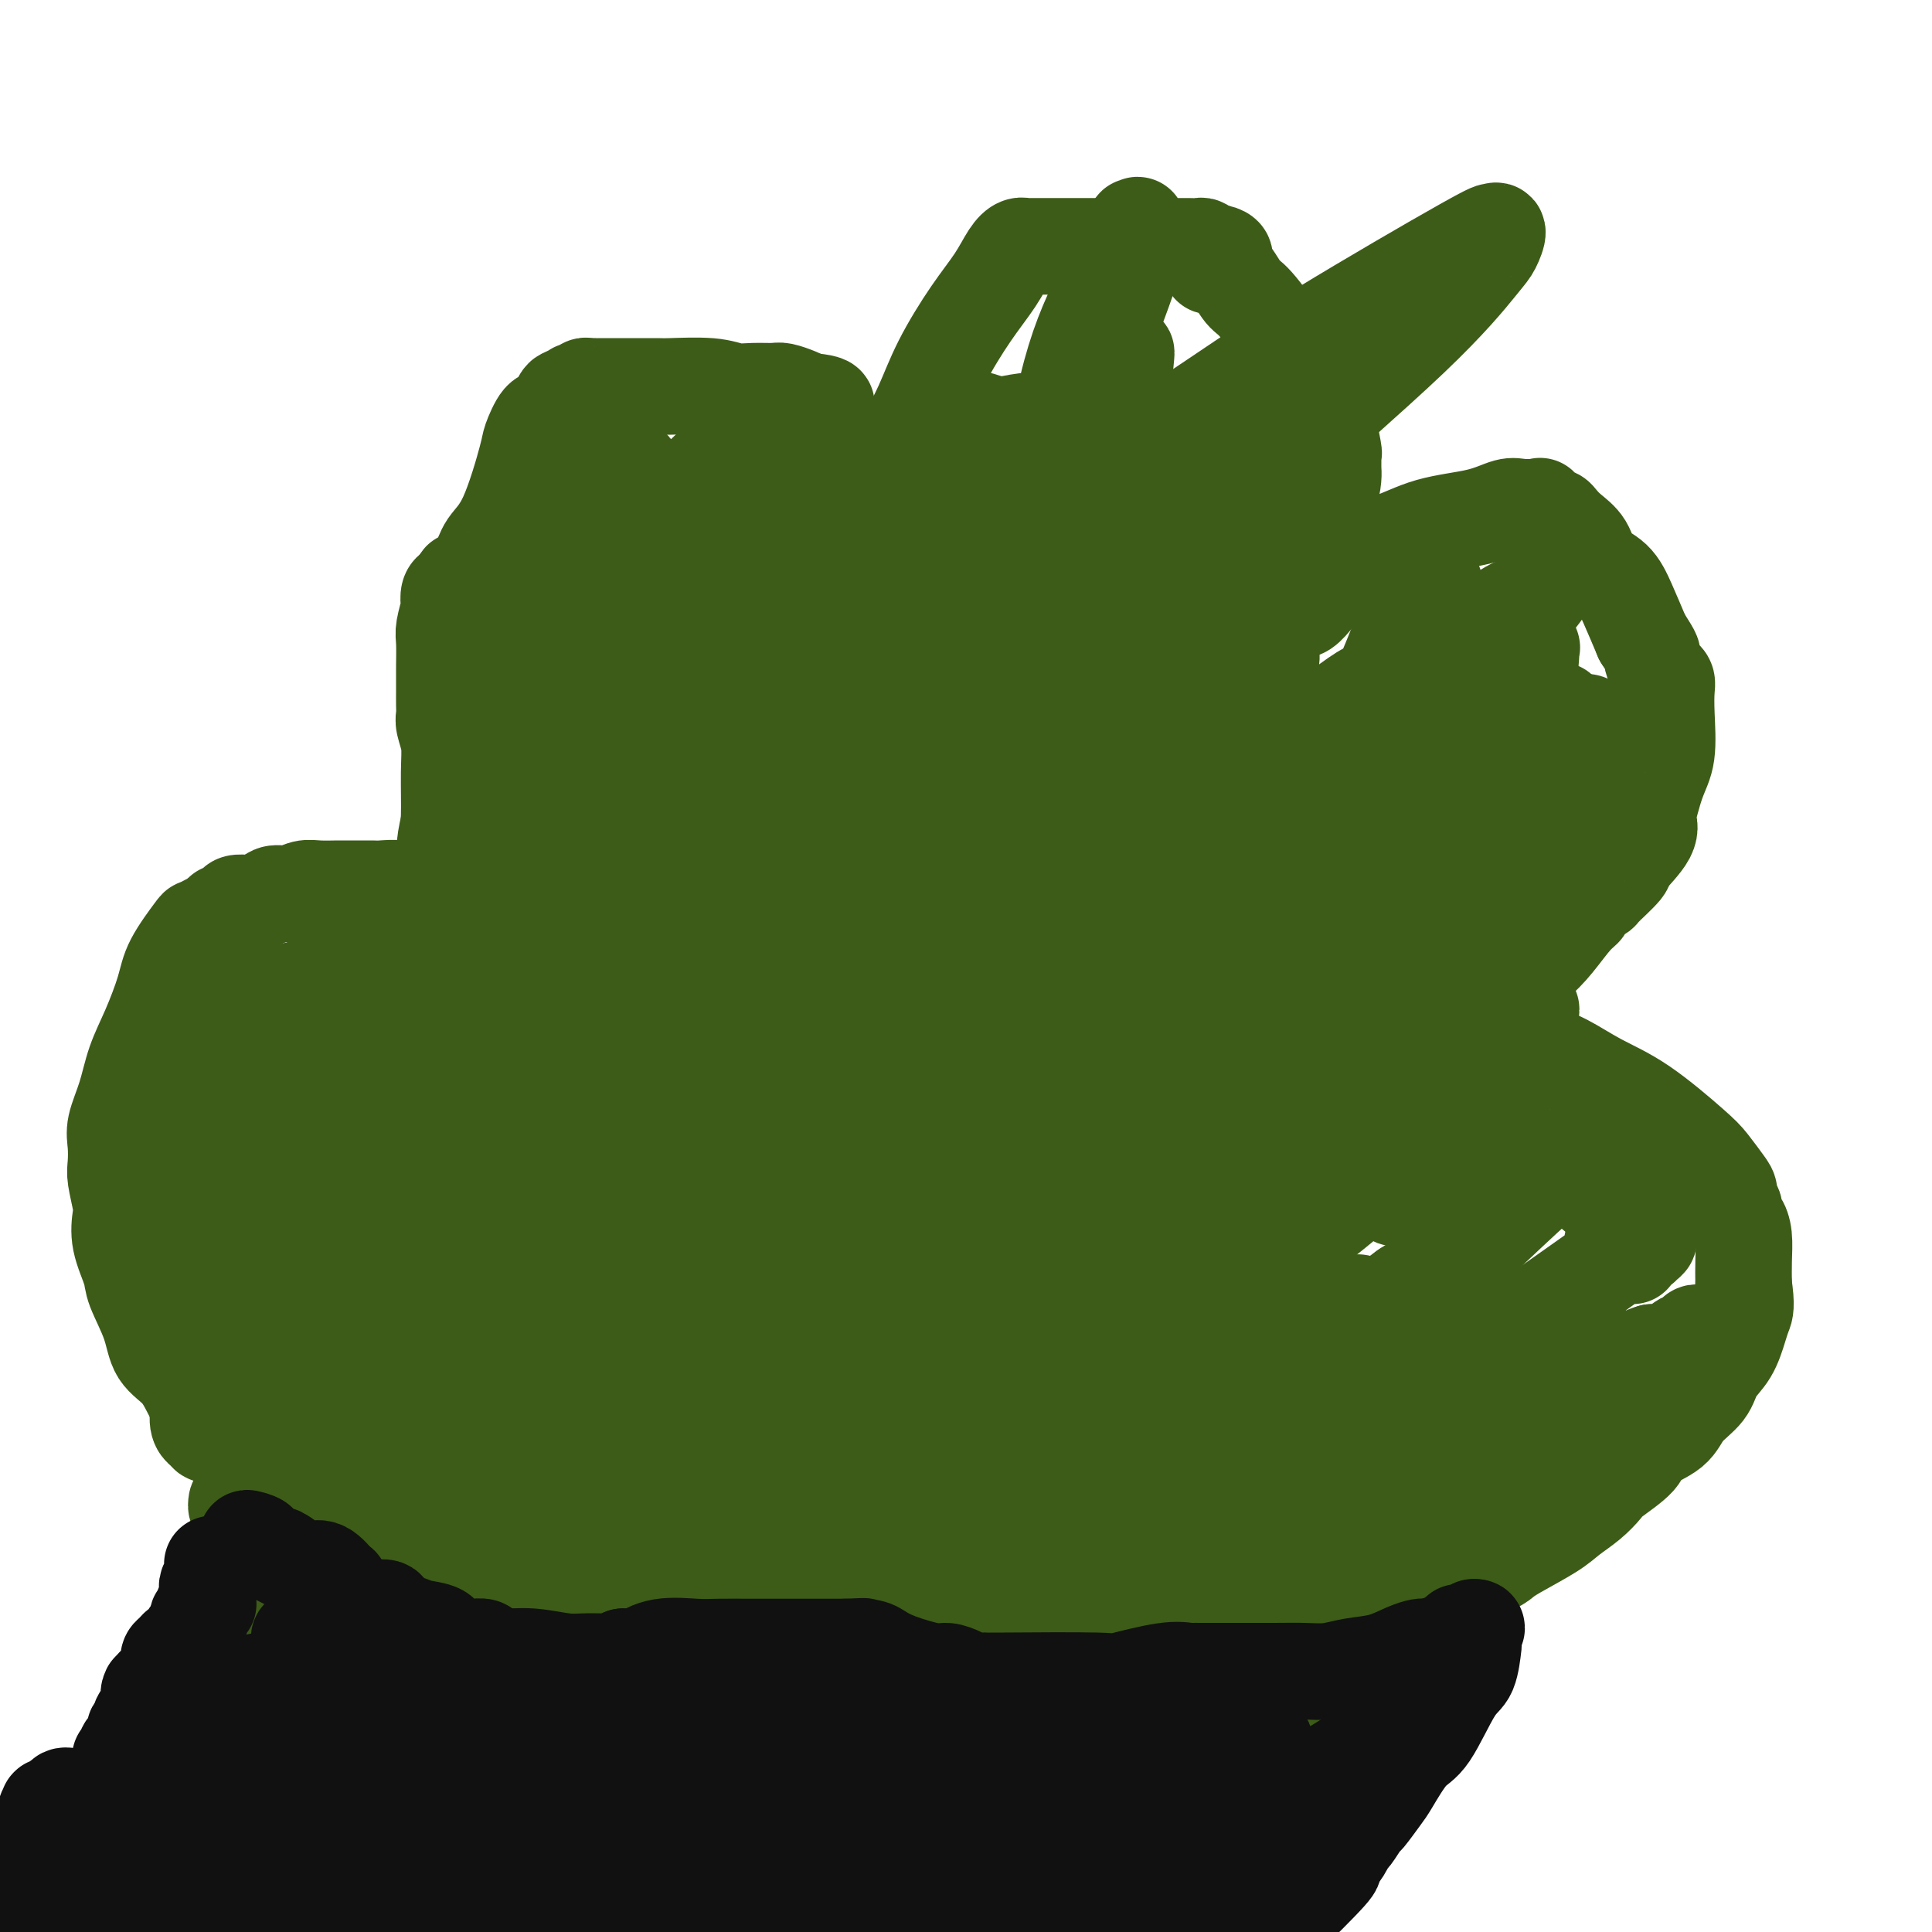 <svg viewBox='0 0 400 400' version='1.1' xmlns='http://www.w3.org/2000/svg' xmlns:xlink='http://www.w3.org/1999/xlink'><g fill='none' stroke='#3D5C18' stroke-width='20' stroke-linecap='round' stroke-linejoin='round'><path d='M132,333c0.055,-0.026 0.109,-0.053 0,0c-0.109,0.053 -0.382,0.184 -1,0c-0.618,-0.184 -1.582,-0.683 -3,-1c-1.418,-0.317 -3.289,-0.452 -5,-1c-1.711,-0.548 -3.261,-1.509 -5,-2c-1.739,-0.491 -3.666,-0.513 -5,-1c-1.334,-0.487 -2.075,-1.441 -3,-2c-0.925,-0.559 -2.034,-0.724 -3,-1c-0.966,-0.276 -1.789,-0.664 -3,-1c-1.211,-0.336 -2.812,-0.619 -4,-1c-1.188,-0.381 -1.965,-0.859 -3,-1c-1.035,-0.141 -2.329,0.055 -4,0c-1.671,-0.055 -3.719,-0.361 -5,-1c-1.281,-0.639 -1.795,-1.611 -3,-2c-1.205,-0.389 -3.103,-0.194 -5,0'/><path d='M80,319c-8.498,-2.564 -3.744,-1.974 -2,-2c1.744,-0.026 0.480,-0.666 -1,-1c-1.480,-0.334 -3.174,-0.361 -4,-1c-0.826,-0.639 -0.785,-1.891 -3,-3c-2.215,-1.109 -6.687,-2.075 -9,-3c-2.313,-0.925 -2.468,-1.810 -4,-3c-1.532,-1.190 -4.443,-2.685 -6,-4c-1.557,-1.315 -1.762,-2.450 -3,-4c-1.238,-1.550 -3.510,-3.514 -5,-5c-1.490,-1.486 -2.200,-2.495 -3,-4c-0.800,-1.505 -1.691,-3.506 -3,-5c-1.309,-1.494 -3.038,-2.481 -4,-4c-0.962,-1.519 -1.158,-3.569 -2,-6c-0.842,-2.431 -2.330,-5.243 -3,-7c-0.670,-1.757 -0.523,-2.459 -1,-4c-0.477,-1.541 -1.578,-3.920 -2,-6c-0.422,-2.080 -0.165,-3.862 0,-5c0.165,-1.138 0.239,-1.632 0,-3c-0.239,-1.368 -0.790,-3.609 -1,-5c-0.210,-1.391 -0.079,-1.931 0,-3c0.079,-1.069 0.107,-2.666 0,-4c-0.107,-1.334 -0.348,-2.404 0,-4c0.348,-1.596 1.284,-3.719 2,-6c0.716,-2.281 1.212,-4.720 2,-7c0.788,-2.280 1.870,-4.400 3,-7c1.130,-2.600 2.309,-5.680 3,-8c0.691,-2.320 0.895,-3.878 2,-6c1.105,-2.122 3.111,-4.806 4,-6c0.889,-1.194 0.663,-0.898 1,-1c0.337,-0.102 1.239,-0.600 2,-1c0.761,-0.400 1.380,-0.700 2,-1'/><path d='M45,190c1.505,-1.574 0.769,-1.010 1,-1c0.231,0.010 1.431,-0.536 2,-1c0.569,-0.464 0.508,-0.846 1,-1c0.492,-0.154 1.538,-0.079 2,0c0.462,0.079 0.339,0.161 1,0c0.661,-0.161 2.104,-0.565 3,-1c0.896,-0.435 1.244,-0.901 2,-1c0.756,-0.099 1.919,0.170 3,0c1.081,-0.170 2.079,-0.778 3,-1c0.921,-0.222 1.764,-0.059 3,0c1.236,0.059 2.865,0.015 4,0c1.135,-0.015 1.774,-0.000 3,0c1.226,0.000 3.037,-0.015 4,0c0.963,0.015 1.076,0.059 2,0c0.924,-0.059 2.658,-0.222 4,0c1.342,0.222 2.291,0.829 3,1c0.709,0.171 1.178,-0.094 2,0c0.822,0.094 1.999,0.547 3,1c1.001,0.453 1.827,0.906 2,1c0.173,0.094 -0.308,-0.172 0,0c0.308,0.172 1.406,0.781 2,1c0.594,0.219 0.684,0.048 1,0c0.316,-0.048 0.858,0.028 1,0c0.142,-0.028 -0.117,-0.161 0,0c0.117,0.161 0.608,0.617 1,1c0.392,0.383 0.683,0.694 1,1c0.317,0.306 0.660,0.607 1,1c0.340,0.393 0.679,0.879 1,1c0.321,0.121 0.625,-0.121 1,0c0.375,0.121 0.821,0.606 1,1c0.179,0.394 0.089,0.697 0,1'/><path d='M103,194c3.094,1.795 0.829,1.282 0,1c-0.829,-0.282 -0.220,-0.331 0,0c0.220,0.331 0.053,1.044 0,1c-0.053,-0.044 0.007,-0.845 0,-1c-0.007,-0.155 -0.082,0.337 0,0c0.082,-0.337 0.321,-1.501 0,-2c-0.321,-0.499 -1.202,-0.332 -2,-1c-0.798,-0.668 -1.514,-2.170 -2,-3c-0.486,-0.830 -0.743,-0.986 -1,-2c-0.257,-1.014 -0.514,-2.885 -1,-4c-0.486,-1.115 -1.201,-1.473 -2,-3c-0.799,-1.527 -1.682,-4.223 -2,-6c-0.318,-1.777 -0.071,-2.636 0,-5c0.071,-2.364 -0.033,-6.232 0,-9c0.033,-2.768 0.205,-4.436 0,-6c-0.205,-1.564 -0.787,-3.024 -1,-4c-0.213,-0.976 -0.057,-1.470 0,-2c0.057,-0.530 0.016,-1.097 0,-2c-0.016,-0.903 -0.005,-2.140 0,-3c0.005,-0.860 0.005,-1.341 0,-2c-0.005,-0.659 -0.015,-1.495 0,-3c0.015,-1.505 0.056,-3.678 0,-5c-0.056,-1.322 -0.208,-1.793 0,-3c0.208,-1.207 0.777,-3.149 1,-4c0.223,-0.851 0.101,-0.609 0,-1c-0.101,-0.391 -0.181,-1.413 0,-2c0.181,-0.587 0.623,-0.739 1,-1c0.377,-0.261 0.688,-0.630 1,-1'/><path d='M95,121c0.528,-1.489 0.348,-0.711 1,-1c0.652,-0.289 2.135,-1.647 3,-3c0.865,-1.353 1.114,-2.703 2,-4c0.886,-1.297 2.411,-2.541 4,-6c1.589,-3.459 3.242,-9.134 4,-12c0.758,-2.866 0.622,-2.925 1,-4c0.378,-1.075 1.272,-3.167 2,-4c0.728,-0.833 1.290,-0.405 2,-1c0.710,-0.595 1.566,-2.211 2,-3c0.434,-0.789 0.445,-0.751 1,-1c0.555,-0.249 1.654,-0.785 2,-1c0.346,-0.215 -0.061,-0.110 0,0c0.061,0.110 0.590,0.226 1,0c0.410,-0.226 0.700,-0.793 1,-1c0.300,-0.207 0.609,-0.056 1,0c0.391,0.056 0.864,0.015 1,0c0.136,-0.015 -0.065,-0.004 0,0c0.065,0.004 0.398,0.001 1,0c0.602,-0.001 1.475,-0.000 2,0c0.525,0.000 0.701,0.000 1,0c0.299,-0.000 0.719,-0.001 1,0c0.281,0.001 0.423,0.004 2,0c1.577,-0.004 4.588,-0.015 6,0c1.412,0.015 1.226,0.057 3,0c1.774,-0.057 5.510,-0.212 8,0c2.490,0.212 3.735,0.792 5,1c1.265,0.208 2.552,0.045 4,0c1.448,-0.045 3.058,0.029 4,0c0.942,-0.029 1.215,-0.162 2,0c0.785,0.162 2.081,0.618 3,1c0.919,0.382 1.459,0.691 2,1'/><path d='M167,83c7.608,0.673 2.627,1.355 1,2c-1.627,0.645 0.100,1.251 1,2c0.900,0.749 0.974,1.640 1,2c0.026,0.360 0.004,0.189 0,1c-0.004,0.811 0.009,2.602 0,4c-0.009,1.398 -0.041,2.401 0,3c0.041,0.599 0.155,0.794 0,2c-0.155,1.206 -0.577,3.423 -1,5c-0.423,1.577 -0.845,2.515 -1,4c-0.155,1.485 -0.042,3.519 0,5c0.042,1.481 0.014,2.410 0,3c-0.014,0.590 -0.015,0.840 0,2c0.015,1.160 0.045,3.230 0,5c-0.045,1.770 -0.166,3.242 0,5c0.166,1.758 0.619,3.803 1,5c0.381,1.197 0.691,1.546 1,3c0.309,1.454 0.618,4.014 1,6c0.382,1.986 0.838,3.397 1,4c0.162,0.603 0.029,0.399 0,1c-0.029,0.601 0.045,2.006 0,3c-0.045,0.994 -0.208,1.577 0,2c0.208,0.423 0.788,0.688 1,1c0.212,0.312 0.057,0.672 0,1c-0.057,0.328 -0.015,0.624 0,1c0.015,0.376 0.004,0.833 0,1c-0.004,0.167 -0.001,0.045 0,0c0.001,-0.045 0.000,-0.013 0,0c-0.000,0.013 -0.000,0.006 0,0'/><path d='M173,156c0.731,4.223 0.060,0.780 0,-2c-0.060,-2.780 0.492,-4.898 1,-6c0.508,-1.102 0.972,-1.189 1,-3c0.028,-1.811 -0.380,-5.345 0,-7c0.380,-1.655 1.548,-1.432 2,-2c0.452,-0.568 0.189,-1.929 0,-3c-0.189,-1.071 -0.303,-1.854 0,-3c0.303,-1.146 1.024,-2.654 2,-5c0.976,-2.346 2.207,-5.528 3,-9c0.793,-3.472 1.149,-7.233 2,-11c0.851,-3.767 2.196,-7.539 3,-10c0.804,-2.461 1.067,-3.612 1,-4c-0.067,-0.388 -0.464,-0.013 0,-1c0.464,-0.987 1.791,-3.335 3,-6c1.209,-2.665 2.302,-5.646 4,-9c1.698,-3.354 4.000,-7.081 6,-10c2.000,-2.919 3.697,-5.031 5,-7c1.303,-1.969 2.212,-3.796 3,-5c0.788,-1.204 1.454,-1.787 2,-2c0.546,-0.213 0.972,-0.057 1,0c0.028,0.057 -0.343,0.015 0,0c0.343,-0.015 1.399,-0.004 2,0c0.601,0.004 0.746,0.001 1,0c0.254,-0.001 0.616,-0.000 3,0c2.384,0.000 6.789,0.000 9,0c2.211,-0.000 2.228,-0.001 5,0c2.772,0.001 8.301,0.003 11,0c2.699,-0.003 2.569,-0.011 3,0c0.431,0.011 1.424,0.041 2,0c0.576,-0.041 0.736,-0.155 1,0c0.264,0.155 0.632,0.577 1,1'/><path d='M250,52c6.506,0.601 2.270,2.602 1,3c-1.270,0.398 0.426,-0.808 2,0c1.574,0.808 3.025,3.631 4,5c0.975,1.369 1.474,1.285 3,3c1.526,1.715 4.078,5.228 6,8c1.922,2.772 3.212,4.803 4,6c0.788,1.197 1.073,1.560 2,3c0.927,1.440 2.497,3.957 3,5c0.503,1.043 -0.062,0.611 0,2c0.062,1.389 0.749,4.597 1,6c0.251,1.403 0.066,1.001 0,1c-0.066,-0.001 -0.011,0.400 0,1c0.011,0.600 -0.020,1.401 0,2c0.020,0.599 0.092,0.997 0,2c-0.092,1.003 -0.347,2.611 -1,4c-0.653,1.389 -1.704,2.560 -2,4c-0.296,1.440 0.163,3.148 0,4c-0.163,0.852 -0.949,0.847 -2,2c-1.051,1.153 -2.368,3.464 -3,5c-0.632,1.536 -0.580,2.298 -2,5c-1.420,2.702 -4.312,7.343 -6,10c-1.688,2.657 -2.172,3.331 -3,5c-0.828,1.669 -2.002,4.332 -3,6c-0.998,1.668 -1.822,2.342 -2,3c-0.178,0.658 0.288,1.300 0,2c-0.288,0.700 -1.331,1.459 -2,2c-0.669,0.541 -0.964,0.863 -1,1c-0.036,0.137 0.186,0.088 0,0c-0.186,-0.088 -0.781,-0.216 -1,0c-0.219,0.216 -0.063,0.776 0,1c0.063,0.224 0.031,0.112 0,0'/><path d='M248,153c-4.083,6.529 -1.790,1.851 -1,0c0.790,-1.851 0.077,-0.875 0,-1c-0.077,-0.125 0.483,-1.353 1,-2c0.517,-0.647 0.993,-0.714 2,-2c1.007,-1.286 2.545,-3.790 4,-6c1.455,-2.210 2.827,-4.127 5,-7c2.173,-2.873 5.148,-6.704 7,-8c1.852,-1.296 2.581,-0.057 4,-1c1.419,-0.943 3.528,-4.068 5,-6c1.472,-1.932 2.307,-2.671 3,-3c0.693,-0.329 1.244,-0.248 2,-1c0.756,-0.752 1.718,-2.339 3,-3c1.282,-0.661 2.884,-0.398 5,-1c2.116,-0.602 4.745,-2.070 8,-3c3.255,-0.930 7.135,-1.320 10,-2c2.865,-0.680 4.713,-1.648 6,-2c1.287,-0.352 2.012,-0.087 3,0c0.988,0.087 2.240,-0.006 3,0c0.760,0.006 1.029,0.109 1,0c-0.029,-0.109 -0.357,-0.430 0,0c0.357,0.430 1.398,1.612 2,2c0.602,0.388 0.764,-0.016 1,0c0.236,0.016 0.545,0.453 1,1c0.455,0.547 1.055,1.204 2,2c0.945,0.796 2.234,1.733 3,3c0.766,1.267 1.009,2.865 2,4c0.991,1.135 2.728,1.805 4,3c1.272,1.195 2.078,2.913 3,5c0.922,2.087 1.961,4.544 3,7'/><path d='M340,132c2.725,4.141 2.037,3.492 2,4c-0.037,0.508 0.578,2.172 1,3c0.422,0.828 0.650,0.818 1,1c0.350,0.182 0.820,0.554 1,1c0.180,0.446 0.069,0.965 0,2c-0.069,1.035 -0.097,2.587 0,5c0.097,2.413 0.317,5.686 0,8c-0.317,2.314 -1.172,3.667 -2,6c-0.828,2.333 -1.629,5.644 -2,7c-0.371,1.356 -0.310,0.756 0,1c0.310,0.244 0.871,1.331 0,3c-0.871,1.669 -3.173,3.918 -4,5c-0.827,1.082 -0.178,0.997 -1,2c-0.822,1.003 -3.114,3.095 -4,4c-0.886,0.905 -0.364,0.622 -1,1c-0.636,0.378 -2.428,1.418 -3,2c-0.572,0.582 0.076,0.705 0,1c-0.076,0.295 -0.877,0.761 -2,2c-1.123,1.239 -2.569,3.253 -4,5c-1.431,1.747 -2.845,3.229 -4,4c-1.155,0.771 -2.049,0.830 -3,2c-0.951,1.170 -1.960,3.449 -3,4c-1.040,0.551 -2.111,-0.627 -3,0c-0.889,0.627 -1.596,3.058 -3,4c-1.404,0.942 -3.504,0.396 -5,1c-1.496,0.604 -2.387,2.358 -3,3c-0.613,0.642 -0.948,0.172 -1,0c-0.052,-0.172 0.178,-0.046 0,0c-0.178,0.046 -0.765,0.013 -1,0c-0.235,-0.013 -0.117,-0.007 0,0'/><path d='M296,213c-2.483,1.464 -0.689,1.125 0,1c0.689,-0.125 0.274,-0.034 1,0c0.726,0.034 2.594,0.013 4,0c1.406,-0.013 2.351,-0.018 4,0c1.649,0.018 4.001,0.060 5,0c0.999,-0.060 0.646,-0.222 1,0c0.354,0.222 1.417,0.829 2,1c0.583,0.171 0.686,-0.095 1,0c0.314,0.095 0.840,0.552 1,1c0.160,0.448 -0.046,0.889 0,1c0.046,0.111 0.345,-0.106 1,0c0.655,0.106 1.667,0.535 3,1c1.333,0.465 2.989,0.966 5,2c2.011,1.034 4.377,2.602 7,4c2.623,1.398 5.502,2.625 9,5c3.498,2.375 7.616,5.897 10,8c2.384,2.103 3.035,2.786 4,4c0.965,1.214 2.244,2.959 3,4c0.756,1.041 0.990,1.377 1,2c0.010,0.623 -0.204,1.533 0,2c0.204,0.467 0.825,0.490 1,1c0.175,0.510 -0.097,1.507 0,2c0.097,0.493 0.562,0.483 1,1c0.438,0.517 0.849,1.562 1,3c0.151,1.438 0.043,3.268 0,5c-0.043,1.732 -0.022,3.366 0,5'/><path d='M361,266c0.659,4.493 0.306,5.226 0,6c-0.306,0.774 -0.565,1.588 -1,3c-0.435,1.412 -1.048,3.420 -2,5c-0.952,1.580 -2.245,2.730 -3,4c-0.755,1.270 -0.972,2.660 -2,4c-1.028,1.340 -2.867,2.632 -4,4c-1.133,1.368 -1.559,2.813 -3,4c-1.441,1.187 -3.897,2.117 -5,3c-1.103,0.883 -0.855,1.720 -2,3c-1.145,1.280 -3.685,3.002 -5,4c-1.315,0.998 -1.406,1.272 -2,2c-0.594,0.728 -1.693,1.911 -3,3c-1.307,1.089 -2.824,2.085 -4,3c-1.176,0.915 -2.011,1.748 -4,3c-1.989,1.252 -5.133,2.923 -7,4c-1.867,1.077 -2.457,1.561 -3,2c-0.543,0.439 -1.038,0.834 -2,1c-0.962,0.166 -2.390,0.104 -3,0c-0.610,-0.104 -0.401,-0.250 -1,0c-0.599,0.250 -2.006,0.894 -3,1c-0.994,0.106 -1.576,-0.328 -3,0c-1.424,0.328 -3.689,1.419 -5,2c-1.311,0.581 -1.668,0.653 -5,1c-3.332,0.347 -9.639,0.968 -14,2c-4.361,1.032 -6.777,2.474 -9,3c-2.223,0.526 -4.255,0.137 -6,0c-1.745,-0.137 -3.205,-0.023 -4,0c-0.795,0.023 -0.924,-0.045 -2,0c-1.076,0.045 -3.097,0.205 -4,0c-0.903,-0.205 -0.686,-0.773 -2,-1c-1.314,-0.227 -4.157,-0.114 -7,0'/><path d='M241,332c-4.941,-0.319 -4.792,-0.617 -6,-1c-1.208,-0.383 -3.773,-0.850 -5,-1c-1.227,-0.150 -1.117,0.016 -2,0c-0.883,-0.016 -2.759,-0.216 -4,0c-1.241,0.216 -1.848,0.846 -3,1c-1.152,0.154 -2.850,-0.169 -5,0c-2.150,0.169 -4.753,0.829 -6,1c-1.247,0.171 -1.138,-0.146 -2,0c-0.862,0.146 -2.696,0.756 -4,1c-1.304,0.244 -2.079,0.122 -3,0c-0.921,-0.122 -1.990,-0.244 -3,0c-1.010,0.244 -1.963,0.853 -3,1c-1.037,0.147 -2.157,-0.167 -3,0c-0.843,0.167 -1.408,0.814 -2,1c-0.592,0.186 -1.211,-0.091 -2,0c-0.789,0.091 -1.749,0.549 -3,1c-1.251,0.451 -2.792,0.894 -4,1c-1.208,0.106 -2.082,-0.126 -3,0c-0.918,0.126 -1.882,0.608 -3,1c-1.118,0.392 -2.392,0.693 -3,1c-0.608,0.307 -0.549,0.618 -1,1c-0.451,0.382 -1.412,0.834 -2,1c-0.588,0.166 -0.801,0.044 -1,0c-0.199,-0.044 -0.382,-0.012 -1,0c-0.618,0.012 -1.669,0.003 -2,0c-0.331,-0.003 0.059,-0.001 0,0c-0.059,0.001 -0.565,0.000 -1,0c-0.435,-0.000 -0.797,-0.000 -1,0c-0.203,0.000 -0.247,0.000 -1,0c-0.753,-0.000 -2.215,-0.000 -3,0c-0.785,0.000 -0.892,0.000 -1,0'/><path d='M158,341c-10.743,1.706 -4.599,0.472 -3,0c1.599,-0.472 -1.347,-0.183 -3,0c-1.653,0.183 -2.012,0.261 -3,0c-0.988,-0.261 -2.607,-0.862 -3,-1c-0.393,-0.138 0.438,0.187 0,0c-0.438,-0.187 -2.144,-0.887 -3,-1c-0.856,-0.113 -0.860,0.359 -1,0c-0.140,-0.359 -0.415,-1.550 -1,-2c-0.585,-0.450 -1.482,-0.158 -2,0c-0.518,0.158 -0.659,0.183 -1,0c-0.341,-0.183 -0.881,-0.575 -1,-1c-0.119,-0.425 0.185,-0.884 0,-1c-0.185,-0.116 -0.859,0.110 -1,0c-0.141,-0.110 0.250,-0.555 0,-1c-0.250,-0.445 -1.141,-0.888 -2,-1c-0.859,-0.112 -1.687,0.107 -2,0c-0.313,-0.107 -0.113,-0.540 0,-1c0.113,-0.460 0.137,-0.947 0,-1c-0.137,-0.053 -0.437,0.327 -1,0c-0.563,-0.327 -1.389,-1.362 -2,-2c-0.611,-0.638 -1.007,-0.877 -1,-1c0.007,-0.123 0.419,-0.128 0,0c-0.419,0.128 -1.667,0.389 -2,0c-0.333,-0.389 0.251,-1.427 0,-2c-0.251,-0.573 -1.335,-0.679 -2,-1c-0.665,-0.321 -0.910,-0.856 -1,-1c-0.090,-0.144 -0.024,0.102 0,0c0.024,-0.102 0.006,-0.553 0,-1c-0.006,-0.447 -0.002,-0.890 0,-1c0.002,-0.110 0.000,0.111 0,0c-0.000,-0.111 -0.000,-0.556 0,-1'/><path d='M123,321c-0.451,-1.083 -0.079,-0.290 0,0c0.079,0.290 -0.137,0.078 0,0c0.137,-0.078 0.625,-0.021 1,0c0.375,0.021 0.637,0.006 1,0c0.363,-0.006 0.829,-0.002 1,0c0.171,0.002 0.049,0.000 0,0c-0.049,-0.000 -0.024,-0.000 0,0'/><path d='M126,321c0.282,0.000 -0.512,0.000 -1,0c-0.488,-0.000 -0.669,-0.000 -1,0c-0.331,0.000 -0.811,0.001 -1,0c-0.189,-0.001 -0.089,-0.004 0,0c0.089,0.004 0.165,0.016 0,0c-0.165,-0.016 -0.570,-0.061 -1,0c-0.430,0.061 -0.884,0.227 -1,0c-0.116,-0.227 0.106,-0.849 0,-1c-0.106,-0.151 -0.540,0.167 -1,0c-0.460,-0.167 -0.947,-0.819 -1,-1c-0.053,-0.181 0.326,0.109 0,0c-0.326,-0.109 -1.359,-0.617 -2,-1c-0.641,-0.383 -0.890,-0.642 -1,-1c-0.110,-0.358 -0.082,-0.814 0,-1c0.082,-0.186 0.218,-0.102 0,0c-0.218,0.102 -0.790,0.223 -1,0c-0.210,-0.223 -0.056,-0.791 0,-1c0.056,-0.209 0.016,-0.060 0,0c-0.016,0.060 -0.008,0.030 0,0'/><path d='M61,210c-0.107,0.188 -0.214,0.376 -1,1c-0.786,0.624 -2.252,1.683 -3,3c-0.748,1.317 -0.778,2.893 -2,7c-1.222,4.107 -3.635,10.745 -5,14c-1.365,3.255 -1.683,3.128 -2,3'/><path d='M48,238c-2.009,4.319 -0.532,1.115 0,0c0.532,-1.115 0.118,-0.141 0,0c-0.118,0.141 0.058,-0.550 0,-4c-0.058,-3.450 -0.351,-9.660 0,-14c0.351,-4.340 1.346,-6.810 2,-9c0.654,-2.190 0.967,-4.102 1,-5c0.033,-0.898 -0.213,-0.784 0,-1c0.213,-0.216 0.884,-0.763 1,-1c0.116,-0.237 -0.323,-0.164 0,0c0.323,0.164 1.407,0.421 2,1c0.593,0.579 0.695,1.482 1,2c0.305,0.518 0.813,0.650 1,4c0.187,3.350 0.052,9.918 0,13c-0.052,3.082 -0.022,2.680 0,4c0.022,1.320 0.035,4.364 0,6c-0.035,1.636 -0.117,1.863 0,2c0.117,0.137 0.435,0.183 0,1c-0.435,0.817 -1.622,2.405 -2,3c-0.378,0.595 0.052,0.199 0,0c-0.052,-0.199 -0.586,-0.200 -1,0c-0.414,0.200 -0.707,0.600 -1,1'/><path d='M52,241c-0.550,0.601 0.075,0.103 0,0c-0.075,-0.103 -0.850,0.188 -1,0c-0.150,-0.188 0.326,-0.856 0,-1c-0.326,-0.144 -1.454,0.237 -2,0c-0.546,-0.237 -0.510,-1.093 0,-3c0.510,-1.907 1.495,-4.864 2,-6c0.505,-1.136 0.528,-0.450 1,-1c0.472,-0.550 1.391,-2.335 3,-4c1.609,-1.665 3.908,-3.211 5,-4c1.092,-0.789 0.976,-0.820 1,-1c0.024,-0.180 0.189,-0.510 1,0c0.811,0.510 2.270,1.861 3,3c0.730,1.139 0.733,2.065 1,3c0.267,0.935 0.797,1.877 1,4c0.203,2.123 0.077,5.426 0,7c-0.077,1.574 -0.105,1.418 0,2c0.105,0.582 0.343,1.901 0,3c-0.343,1.099 -1.269,1.978 -2,3c-0.731,1.022 -1.269,2.185 -2,3c-0.731,0.815 -1.654,1.281 -2,2c-0.346,0.719 -0.114,1.692 -1,2c-0.886,0.308 -2.889,-0.049 -4,0c-1.111,0.049 -1.331,0.502 -2,0c-0.669,-0.502 -1.786,-1.960 -3,-3c-1.214,-1.040 -2.524,-1.663 -3,-2c-0.476,-0.337 -0.119,-0.388 0,-1c0.119,-0.612 -0.001,-1.786 0,-3c0.001,-1.214 0.124,-2.470 0,-3c-0.124,-0.530 -0.495,-0.335 0,-1c0.495,-0.665 1.856,-2.190 3,-3c1.144,-0.810 2.072,-0.905 3,-1'/><path d='M54,236c1.654,-0.772 2.789,-0.200 3,0c0.211,0.200 -0.504,0.030 0,0c0.504,-0.030 2.225,0.080 3,0c0.775,-0.080 0.602,-0.350 1,0c0.398,0.350 1.366,1.319 2,2c0.634,0.681 0.935,1.073 1,2c0.065,0.927 -0.107,2.390 0,3c0.107,0.610 0.492,0.366 0,2c-0.492,1.634 -1.862,5.145 -3,8c-1.138,2.855 -2.045,5.052 -3,7c-0.955,1.948 -1.958,3.646 -4,5c-2.042,1.354 -5.121,2.365 -6,3c-0.879,0.635 0.444,0.893 0,1c-0.444,0.107 -2.655,0.062 -4,0c-1.345,-0.062 -1.825,-0.142 -2,0c-0.175,0.142 -0.047,0.505 -1,-2c-0.953,-2.505 -2.987,-7.878 -4,-12c-1.013,-4.122 -1.004,-6.994 -1,-10c0.004,-3.006 0.005,-6.148 0,-8c-0.005,-1.852 -0.016,-2.414 1,-6c1.016,-3.586 3.058,-10.195 4,-14c0.942,-3.805 0.784,-4.807 1,-6c0.216,-1.193 0.807,-2.576 1,-3c0.193,-0.424 -0.014,0.110 0,0c0.014,-0.110 0.247,-0.864 1,0c0.753,0.864 2.027,3.345 4,6c1.973,2.655 4.647,5.484 6,9c1.353,3.516 1.387,7.719 1,11c-0.387,3.281 -1.193,5.641 -2,8'/><path d='M53,242c-1.104,4.776 -3.365,7.215 -5,9c-1.635,1.785 -2.645,2.916 -4,4c-1.355,1.084 -3.057,2.120 -4,3c-0.943,0.880 -1.129,1.604 -2,2c-0.871,0.396 -2.426,0.463 -3,0c-0.574,-0.463 -0.165,-1.457 0,-2c0.165,-0.543 0.087,-0.636 0,-2c-0.087,-1.364 -0.183,-3.999 0,-6c0.183,-2.001 0.647,-3.369 2,-5c1.353,-1.631 3.597,-3.525 6,-6c2.403,-2.475 4.967,-5.532 8,-9c3.033,-3.468 6.535,-7.346 10,-11c3.465,-3.654 6.893,-7.082 9,-9c2.107,-1.918 2.892,-2.324 4,-3c1.108,-0.676 2.540,-1.621 3,-2c0.460,-0.379 -0.050,-0.192 0,0c0.050,0.192 0.660,0.387 1,0c0.340,-0.387 0.411,-1.358 1,1c0.589,2.358 1.697,8.046 2,14c0.303,5.954 -0.198,12.176 -1,18c-0.802,5.824 -1.905,11.252 -5,19c-3.095,7.748 -8.183,17.817 -11,23c-2.817,5.183 -3.364,5.480 -5,7c-1.636,1.520 -4.361,4.264 -6,6c-1.639,1.736 -2.192,2.463 -3,3c-0.808,0.537 -1.872,0.883 -3,1c-1.128,0.117 -2.322,0.004 -3,0c-0.678,-0.004 -0.842,0.102 -1,0c-0.158,-0.102 -0.312,-0.412 -1,-1c-0.688,-0.588 -1.911,-1.454 0,-7c1.911,-5.546 6.955,-15.773 12,-26'/><path d='M54,263c3.655,-6.727 6.794,-10.546 13,-18c6.206,-7.454 15.479,-18.545 20,-25c4.521,-6.455 4.291,-8.273 6,-10c1.709,-1.727 5.358,-3.361 8,-5c2.642,-1.639 4.276,-3.282 5,-4c0.724,-0.718 0.537,-0.509 0,0c-0.537,0.509 -1.426,1.320 -2,3c-0.574,1.680 -0.834,4.229 -5,13c-4.166,8.771 -12.239,23.764 -17,32c-4.761,8.236 -6.212,9.715 -8,13c-1.788,3.285 -3.913,8.377 -7,12c-3.087,3.623 -7.134,5.779 -9,7c-1.866,1.221 -1.550,1.508 -2,2c-0.450,0.492 -1.665,1.187 -2,1c-0.335,-0.187 0.211,-1.258 0,-1c-0.211,0.258 -1.179,1.846 0,-3c1.179,-4.846 4.506,-16.124 8,-23c3.494,-6.876 7.155,-9.350 12,-17c4.845,-7.650 10.872,-20.477 16,-28c5.128,-7.523 9.356,-9.743 16,-14c6.644,-4.257 15.704,-10.550 21,-15c5.296,-4.450 6.828,-7.056 9,-9c2.172,-1.944 4.983,-3.224 6,-4c1.017,-0.776 0.241,-1.046 0,-1c-0.241,0.046 0.054,0.407 0,2c-0.054,1.593 -0.458,4.417 -1,7c-0.542,2.583 -1.223,4.926 -6,12c-4.777,7.074 -13.651,18.878 -20,26c-6.349,7.122 -10.175,9.561 -14,12'/><path d='M101,228c-7.330,7.338 -8.655,6.684 -10,7c-1.345,0.316 -2.709,1.602 -4,2c-1.291,0.398 -2.508,-0.092 -3,0c-0.492,0.092 -0.260,0.765 -1,1c-0.740,0.235 -2.452,0.033 -3,0c-0.548,-0.033 0.066,0.102 0,0c-0.066,-0.102 -0.814,-0.441 -1,-1c-0.186,-0.559 0.191,-1.337 0,-3c-0.191,-1.663 -0.949,-4.211 1,-10c1.949,-5.789 6.605,-14.818 9,-19c2.395,-4.182 2.530,-3.519 3,-4c0.470,-0.481 1.276,-2.108 2,-3c0.724,-0.892 1.366,-1.048 1,-1c-0.366,0.048 -1.740,0.300 -3,1c-1.260,0.700 -2.407,1.849 -4,3c-1.593,1.151 -3.632,2.305 -5,3c-1.368,0.695 -2.065,0.931 -3,1c-0.935,0.069 -2.107,-0.027 -3,0c-0.893,0.027 -1.508,0.179 -2,0c-0.492,-0.179 -0.862,-0.689 -1,-1c-0.138,-0.311 -0.042,-0.423 0,-1c0.042,-0.577 0.032,-1.619 0,-2c-0.032,-0.381 -0.086,-0.103 0,0c0.086,0.103 0.310,0.029 0,0c-0.310,-0.029 -1.155,-0.015 -2,0'/><path d='M72,201c-1.361,-0.789 -0.762,-0.761 -2,0c-1.238,0.761 -4.311,2.257 -6,3c-1.689,0.743 -1.993,0.735 -3,1c-1.007,0.265 -2.718,0.804 -4,1c-1.282,0.196 -2.134,0.049 -3,0c-0.866,-0.049 -1.747,0.001 -2,0c-0.253,-0.001 0.120,-0.053 0,0c-0.120,0.053 -0.733,0.212 -1,0c-0.267,-0.212 -0.189,-0.796 0,-1c0.189,-0.204 0.487,-0.028 1,0c0.513,0.028 1.240,-0.092 2,0c0.760,0.092 1.554,0.397 2,1c0.446,0.603 0.545,1.504 3,2c2.455,0.496 7.266,0.588 11,0c3.734,-0.588 6.391,-1.856 10,-3c3.609,-1.144 8.171,-2.165 12,-4c3.829,-1.835 6.925,-4.484 9,-6c2.075,-1.516 3.130,-1.900 4,-3c0.870,-1.100 1.555,-2.915 2,-4c0.445,-1.085 0.652,-1.441 1,-2c0.348,-0.559 0.839,-1.321 1,-2c0.161,-0.679 -0.008,-1.275 0,-2c0.008,-0.725 0.195,-1.580 0,-3c-0.195,-1.420 -0.770,-3.406 -1,-5c-0.230,-1.594 -0.115,-2.797 0,-4'/><path d='M108,170c-0.158,-3.337 -0.053,-4.681 0,-7c0.053,-2.319 0.053,-5.613 1,-10c0.947,-4.387 2.842,-9.868 4,-14c1.158,-4.132 1.578,-6.914 2,-9c0.422,-2.086 0.846,-3.477 1,-5c0.154,-1.523 0.037,-3.178 0,-4c-0.037,-0.822 0.005,-0.811 0,-1c-0.005,-0.189 -0.058,-0.579 0,-1c0.058,-0.421 0.226,-0.874 0,-1c-0.226,-0.126 -0.846,0.075 -1,0c-0.154,-0.075 0.157,-0.424 0,0c-0.157,0.424 -0.781,1.623 -1,2c-0.219,0.377 -0.034,-0.069 0,1c0.034,1.069 -0.085,3.651 0,5c0.085,1.349 0.374,1.464 1,4c0.626,2.536 1.590,7.493 2,11c0.410,3.507 0.267,5.564 0,8c-0.267,2.436 -0.657,5.252 -1,7c-0.343,1.748 -0.640,2.429 -1,3c-0.360,0.571 -0.783,1.032 -1,1c-0.217,-0.032 -0.229,-0.555 0,-2c0.229,-1.445 0.700,-3.810 1,-10c0.300,-6.190 0.431,-16.206 1,-22c0.569,-5.794 1.576,-7.368 2,-9c0.424,-1.632 0.264,-3.324 1,-5c0.736,-1.676 2.368,-3.338 4,-5'/><path d='M123,107c1.657,-3.383 2.298,-2.342 3,-3c0.702,-0.658 1.463,-3.017 2,-4c0.537,-0.983 0.850,-0.592 1,-1c0.150,-0.408 0.139,-1.616 0,-2c-0.139,-0.384 -0.404,0.055 0,0c0.404,-0.055 1.478,-0.603 2,0c0.522,0.603 0.492,2.358 1,4c0.508,1.642 1.553,3.171 2,6c0.447,2.829 0.297,6.957 0,10c-0.297,3.043 -0.742,5.001 -1,9c-0.258,3.999 -0.331,10.038 -1,13c-0.669,2.962 -1.935,2.846 -3,4c-1.065,1.154 -1.928,3.579 -3,5c-1.072,1.421 -2.354,1.837 -3,2c-0.646,0.163 -0.655,0.071 -2,0c-1.345,-0.071 -4.025,-0.123 -5,-1c-0.975,-0.877 -0.246,-2.580 0,-5c0.246,-2.420 0.010,-5.556 0,-9c-0.010,-3.444 0.206,-7.196 4,-12c3.794,-4.804 11.166,-10.660 16,-15c4.834,-4.340 7.129,-7.164 10,-10c2.871,-2.836 6.316,-5.684 9,-7c2.684,-1.316 4.605,-1.101 6,-1c1.395,0.101 2.265,0.086 3,0c0.735,-0.086 1.337,-0.245 2,0c0.663,0.245 1.388,0.895 1,4c-0.388,3.105 -1.888,8.666 -4,13c-2.112,4.334 -4.834,7.440 -10,15c-5.166,7.560 -12.775,19.574 -17,26c-4.225,6.426 -5.064,7.265 -8,10c-2.936,2.735 -7.968,7.368 -13,12'/><path d='M115,170c-4.146,4.034 -4.011,3.118 -5,3c-0.989,-0.118 -3.101,0.562 -4,1c-0.899,0.438 -0.583,0.633 -1,0c-0.417,-0.633 -1.567,-2.094 -2,-4c-0.433,-1.906 -0.149,-4.258 0,-5c0.149,-0.742 0.164,0.124 3,-6c2.836,-6.124 8.495,-19.238 13,-26c4.505,-6.762 7.856,-7.172 11,-10c3.144,-2.828 6.079,-8.074 9,-11c2.921,-2.926 5.826,-3.532 7,-4c1.174,-0.468 0.618,-0.797 1,-1c0.382,-0.203 1.703,-0.281 2,0c0.297,0.281 -0.429,0.920 0,0c0.429,-0.920 2.014,-3.401 0,4c-2.014,7.401 -7.625,24.683 -10,32c-2.375,7.317 -1.512,4.667 -5,9c-3.488,4.333 -11.325,15.647 -15,21c-3.675,5.353 -3.188,4.745 -4,5c-0.812,0.255 -2.922,1.373 -4,2c-1.078,0.627 -1.125,0.763 -1,0c0.125,-0.763 0.423,-2.424 0,-2c-0.423,0.424 -1.567,2.934 0,-1c1.567,-3.934 5.845,-14.311 10,-21c4.155,-6.689 8.188,-9.691 11,-13c2.812,-3.309 4.403,-6.927 7,-10c2.597,-3.073 6.198,-5.603 8,-7c1.802,-1.397 1.803,-1.662 2,-2c0.197,-0.338 0.589,-0.750 1,-1c0.411,-0.250 0.841,-0.336 1,0c0.159,0.336 0.045,1.096 0,2c-0.045,0.904 -0.023,1.952 0,3'/><path d='M150,128c-0.145,2.160 -1.508,5.561 -5,11c-3.492,5.439 -9.112,12.918 -14,17c-4.888,4.082 -9.043,4.768 -12,5c-2.957,0.232 -4.714,0.010 -6,0c-1.286,-0.010 -2.100,0.192 -3,0c-0.900,-0.192 -1.887,-0.776 -3,-2c-1.113,-1.224 -2.350,-3.087 -3,-5c-0.650,-1.913 -0.711,-3.877 -1,-6c-0.289,-2.123 -0.807,-4.406 -1,-6c-0.193,-1.594 -0.061,-2.498 0,-3c0.061,-0.502 0.052,-0.603 0,-1c-0.052,-0.397 -0.146,-1.090 0,-2c0.146,-0.910 0.532,-2.038 1,-3c0.468,-0.962 1.017,-1.759 3,-3c1.983,-1.241 5.400,-2.925 8,-4c2.600,-1.075 4.384,-1.541 6,-2c1.616,-0.459 3.063,-0.910 4,-1c0.937,-0.090 1.364,0.183 2,0c0.636,-0.183 1.480,-0.822 2,0c0.520,0.822 0.715,3.104 1,4c0.285,0.896 0.660,0.404 0,4c-0.660,3.596 -2.356,11.279 -5,17c-2.644,5.721 -6.236,9.481 -9,13c-2.764,3.519 -4.698,6.796 -8,10c-3.302,3.204 -7.971,6.333 -10,8c-2.029,1.667 -1.417,1.870 -2,2c-0.583,0.130 -2.361,0.187 -3,0c-0.639,-0.187 -0.140,-0.617 0,-1c0.140,-0.383 -0.078,-0.718 0,-3c0.078,-2.282 0.451,-6.509 3,-12c2.549,-5.491 7.275,-12.245 12,-19'/><path d='M107,146c6.005,-6.215 15.019,-12.253 21,-16c5.981,-3.747 8.929,-5.201 12,-6c3.071,-0.799 6.264,-0.941 8,-1c1.736,-0.059 2.016,-0.036 3,0c0.984,0.036 2.672,0.084 4,1c1.328,0.916 2.296,2.701 3,4c0.704,1.299 1.143,2.112 1,5c-0.143,2.888 -0.867,7.850 -2,12c-1.133,4.150 -2.673,7.486 -4,11c-1.327,3.514 -2.439,7.205 -3,9c-0.561,1.795 -0.569,1.693 -2,4c-1.431,2.307 -4.285,7.023 -5,9c-0.715,1.977 0.710,1.216 -2,4c-2.710,2.784 -9.554,9.115 -12,12c-2.446,2.885 -0.495,2.325 -1,2c-0.505,-0.325 -3.468,-0.415 -5,0c-1.532,0.415 -1.634,1.335 -2,0c-0.366,-1.335 -0.996,-4.927 0,-9c0.996,-4.073 3.618,-8.629 11,-18c7.382,-9.371 19.524,-23.557 27,-32c7.476,-8.443 10.287,-11.143 14,-13c3.713,-1.857 8.327,-2.870 12,-4c3.673,-1.130 6.403,-2.378 8,-3c1.597,-0.622 2.060,-0.620 2,0c-0.060,0.620 -0.642,1.856 0,2c0.642,0.144 2.509,-0.804 -3,8c-5.509,8.804 -18.394,27.360 -30,42c-11.606,14.640 -21.932,25.365 -28,32c-6.068,6.635 -7.876,9.182 -13,15c-5.124,5.818 -13.562,14.909 -22,24'/><path d='M99,240c-11.626,12.959 -9.192,9.856 -9,10c0.192,0.144 -1.858,3.535 -3,5c-1.142,1.465 -1.376,1.005 -2,1c-0.624,-0.005 -1.638,0.446 8,-9c9.638,-9.446 29.927,-28.789 40,-39c10.073,-10.211 9.930,-11.291 14,-16c4.070,-4.709 12.353,-13.047 21,-21c8.647,-7.953 17.659,-15.519 22,-19c4.341,-3.481 4.010,-2.875 4,-3c-0.010,-0.125 0.302,-0.981 1,-1c0.698,-0.019 1.783,0.798 -4,9c-5.783,8.202 -18.433,23.787 -32,39c-13.567,15.213 -28.052,30.052 -38,41c-9.948,10.948 -15.358,18.004 -24,27c-8.642,8.996 -20.516,19.933 -27,26c-6.484,6.067 -7.579,7.266 -10,10c-2.421,2.734 -6.167,7.004 -8,9c-1.833,1.996 -1.754,1.718 -2,2c-0.246,0.282 -0.817,1.125 -1,1c-0.183,-0.125 0.023,-1.217 0,-1c-0.023,0.217 -0.275,1.744 1,0c1.275,-1.744 4.076,-6.760 8,-12c3.924,-5.240 8.969,-10.703 16,-19c7.031,-8.297 16.047,-19.426 26,-30c9.953,-10.574 20.844,-20.593 28,-28c7.156,-7.407 10.578,-12.204 14,-17'/><path d='M142,205c15.891,-18.348 9.617,-11.219 8,-9c-1.617,2.219 1.421,-0.471 2,-1c0.579,-0.529 -1.301,1.104 -4,5c-2.699,3.896 -6.218,10.054 -12,17c-5.782,6.946 -13.827,14.681 -22,23c-8.173,8.319 -16.475,17.223 -22,23c-5.525,5.777 -8.274,8.429 -10,11c-1.726,2.571 -2.429,5.063 -3,6c-0.571,0.937 -1.009,0.319 -1,0c0.009,-0.319 0.465,-0.339 1,-1c0.535,-0.661 1.147,-1.963 3,-4c1.853,-2.037 4.945,-4.808 13,-13c8.055,-8.192 21.073,-21.804 32,-34c10.927,-12.196 19.765,-22.975 27,-31c7.235,-8.025 12.868,-13.295 18,-18c5.132,-4.705 9.763,-8.846 15,-14c5.237,-5.154 11.079,-11.320 14,-14c2.921,-2.680 2.921,-1.874 3,-2c0.079,-0.126 0.237,-1.185 0,-1c-0.237,0.185 -0.868,1.613 0,1c0.868,-0.613 3.235,-3.267 -1,3c-4.235,6.267 -15.072,21.453 -25,33c-9.928,11.547 -18.948,19.453 -34,36c-15.052,16.547 -36.138,41.734 -47,54c-10.862,12.266 -11.501,11.610 -18,18c-6.499,6.390 -18.857,19.826 -25,27c-6.143,7.174 -6.072,8.087 -6,9'/><path d='M48,329c-20.973,23.530 -8.405,10.354 -4,6c4.405,-4.354 0.646,0.115 -1,2c-1.646,1.885 -1.178,1.187 1,-2c2.178,-3.187 6.066,-8.861 13,-16c6.934,-7.139 16.913,-15.742 28,-27c11.087,-11.258 23.280,-25.170 31,-34c7.720,-8.830 10.967,-12.578 21,-22c10.033,-9.422 26.853,-24.519 35,-33c8.147,-8.481 7.620,-10.345 12,-14c4.380,-3.655 13.666,-9.102 18,-12c4.334,-2.898 3.714,-3.248 3,-3c-0.714,0.248 -1.523,1.092 -1,1c0.523,-0.092 2.379,-1.122 -1,3c-3.379,4.122 -11.994,13.396 -19,22c-7.006,8.604 -12.402,16.538 -21,26c-8.598,9.462 -20.398,20.453 -27,27c-6.602,6.547 -8.005,8.650 -11,13c-2.995,4.350 -7.584,10.946 -13,17c-5.416,6.054 -11.661,11.564 -15,15c-3.339,3.436 -3.771,4.797 -5,6c-1.229,1.203 -3.254,2.247 -4,3c-0.746,0.753 -0.213,1.215 0,1c0.213,-0.215 0.107,-1.108 0,-2'/><path d='M88,306c-11.582,12.248 -3.037,2.866 3,-3c6.037,-5.866 9.568,-8.218 15,-15c5.432,-6.782 12.766,-17.994 24,-31c11.234,-13.006 26.368,-27.804 38,-39c11.632,-11.196 19.763,-18.789 27,-26c7.237,-7.211 13.582,-14.039 19,-18c5.418,-3.961 9.910,-5.055 12,-6c2.090,-0.945 1.779,-1.740 2,-2c0.221,-0.260 0.973,0.015 1,0c0.027,-0.015 -0.670,-0.319 -2,1c-1.330,1.319 -3.291,4.261 -6,7c-2.709,2.739 -6.164,5.276 -13,13c-6.836,7.724 -17.052,20.635 -22,27c-4.948,6.365 -4.626,6.184 -9,10c-4.374,3.816 -13.442,11.629 -18,16c-4.558,4.371 -4.604,5.298 -6,8c-1.396,2.702 -4.140,7.177 -5,9c-0.860,1.823 0.165,0.995 0,1c-0.165,0.005 -1.518,0.844 -2,2c-0.482,1.156 -0.092,2.629 0,3c0.092,0.371 -0.115,-0.358 0,0c0.115,0.358 0.552,1.805 3,0c2.448,-1.805 6.908,-6.863 11,-10c4.092,-3.137 7.816,-4.355 15,-13c7.184,-8.645 17.828,-24.717 24,-33c6.172,-8.283 7.871,-8.777 12,-13c4.129,-4.223 10.689,-12.175 15,-17c4.311,-4.825 6.375,-6.521 8,-8c1.625,-1.479 2.813,-2.739 4,-4'/><path d='M238,165c6.155,-6.553 2.044,-1.935 1,-1c-1.044,0.935 0.981,-1.814 0,1c-0.981,2.814 -4.968,11.192 -12,21c-7.032,9.808 -17.110,21.046 -22,27c-4.890,5.954 -4.594,6.625 -10,14c-5.406,7.375 -16.516,21.454 -21,27c-4.484,5.546 -2.343,2.560 -4,4c-1.657,1.440 -7.110,7.306 -11,11c-3.890,3.694 -6.215,5.217 -7,6c-0.785,0.783 -0.031,0.827 0,1c0.031,0.173 -0.661,0.474 -1,1c-0.339,0.526 -0.324,1.278 0,1c0.324,-0.278 0.957,-1.586 1,-2c0.043,-0.414 -0.504,0.066 2,-3c2.504,-3.066 8.058,-9.677 14,-16c5.942,-6.323 12.271,-12.359 19,-20c6.729,-7.641 13.857,-16.886 21,-23c7.143,-6.114 14.302,-9.096 18,-11c3.698,-1.904 3.936,-2.728 4,-3c0.064,-0.272 -0.045,0.009 0,0c0.045,-0.009 0.246,-0.309 0,0c-0.246,0.309 -0.939,1.226 0,1c0.939,-0.226 3.508,-1.594 -4,7c-7.508,8.594 -25.095,27.149 -36,39c-10.905,11.851 -15.128,16.998 -22,24c-6.872,7.002 -16.392,15.858 -23,22c-6.608,6.142 -10.304,9.571 -14,13'/><path d='M131,306c-17.875,17.951 -15.063,13.827 -15,13c0.063,-0.827 -2.624,1.642 -4,3c-1.376,1.358 -1.440,1.607 -2,2c-0.560,0.393 -1.614,0.932 -2,1c-0.386,0.068 -0.104,-0.334 0,-1c0.104,-0.666 0.029,-1.597 0,-2c-0.029,-0.403 -0.011,-0.278 2,-3c2.011,-2.722 6.014,-8.292 9,-13c2.986,-4.708 4.954,-8.553 9,-15c4.046,-6.447 10.169,-15.496 14,-21c3.831,-5.504 5.370,-7.462 8,-10c2.630,-2.538 6.350,-5.657 8,-7c1.650,-1.343 1.230,-0.910 1,-1c-0.230,-0.090 -0.270,-0.702 0,-1c0.270,-0.298 0.849,-0.281 1,0c0.151,0.281 -0.127,0.827 0,1c0.127,0.173 0.658,-0.028 0,1c-0.658,1.028 -2.506,3.283 -6,7c-3.494,3.717 -8.635,8.895 -13,14c-4.365,5.105 -7.953,10.138 -12,15c-4.047,4.862 -8.552,9.552 -14,13c-5.448,3.448 -11.840,5.655 -15,7c-3.160,1.345 -3.090,1.830 -3,2c0.090,0.170 0.199,0.025 0,0c-0.199,-0.025 -0.708,0.070 -1,0c-0.292,-0.070 -0.369,-0.306 0,-1c0.369,-0.694 1.185,-1.847 2,-3'/><path d='M98,307c1.062,-0.971 3.216,-1.398 10,-6c6.784,-4.602 18.196,-13.378 25,-18c6.804,-4.622 8.998,-5.091 13,-7c4.002,-1.909 9.811,-5.258 13,-7c3.189,-1.742 3.757,-1.876 4,-2c0.243,-0.124 0.160,-0.239 0,0c-0.160,0.239 -0.399,0.832 0,0c0.399,-0.832 1.436,-3.087 -4,3c-5.436,6.087 -17.343,20.517 -26,31c-8.657,10.483 -14.062,17.019 -17,20c-2.938,2.981 -3.410,2.406 -6,4c-2.590,1.594 -7.299,5.357 -9,7c-1.701,1.643 -0.396,1.164 0,1c0.396,-0.164 -0.118,-0.014 0,0c0.118,0.014 0.868,-0.106 2,-1c1.132,-0.894 2.647,-2.560 7,-6c4.353,-3.440 11.544,-8.652 16,-12c4.456,-3.348 6.176,-4.830 11,-9c4.824,-4.170 12.752,-11.029 17,-14c4.248,-2.971 4.817,-2.056 5,-2c0.183,0.056 -0.021,-0.747 0,-1c0.021,-0.253 0.266,0.044 -3,4c-3.266,3.956 -10.042,11.572 -14,16c-3.958,4.428 -5.096,5.667 -7,7c-1.904,1.333 -4.572,2.759 -6,4c-1.428,1.241 -1.615,2.296 -2,3c-0.385,0.704 -0.967,1.058 -1,1c-0.033,-0.058 0.484,-0.529 1,-1'/><path d='M127,322c-4.802,4.868 -0.807,0.536 1,-1c1.807,-1.536 1.427,-0.278 9,-6c7.573,-5.722 23.100,-18.423 31,-25c7.900,-6.577 8.175,-7.028 11,-9c2.825,-1.972 8.202,-5.463 11,-7c2.798,-1.537 3.018,-1.119 3,-1c-0.018,0.119 -0.272,-0.060 0,0c0.272,0.060 1.071,0.360 0,2c-1.071,1.640 -4.010,4.621 -7,9c-2.990,4.379 -6.030,10.155 -13,18c-6.970,7.845 -17.870,17.759 -24,23c-6.130,5.241 -7.491,5.808 -9,7c-1.509,1.192 -3.167,3.010 -4,4c-0.833,0.990 -0.840,1.154 -1,1c-0.160,-0.154 -0.472,-0.626 0,-1c0.472,-0.374 1.728,-0.649 6,-4c4.272,-3.351 11.558,-9.777 18,-15c6.442,-5.223 12.038,-9.242 18,-15c5.962,-5.758 12.289,-13.254 17,-18c4.711,-4.746 7.807,-6.740 10,-8c2.193,-1.260 3.485,-1.786 4,-2c0.515,-0.214 0.254,-0.117 0,0c-0.254,0.117 -0.502,0.255 0,0c0.502,-0.255 1.753,-0.903 0,1c-1.753,1.903 -6.511,6.355 -10,10c-3.489,3.645 -5.709,6.481 -7,8c-1.291,1.519 -1.655,1.720 -2,2c-0.345,0.280 -0.673,0.640 -1,1'/><path d='M188,296c-3.316,3.353 -1.607,0.735 -1,0c0.607,-0.735 0.113,0.413 0,1c-0.113,0.587 0.157,0.614 0,1c-0.157,0.386 -0.740,1.130 -1,2c-0.260,0.870 -0.198,1.864 -1,3c-0.802,1.136 -2.468,2.412 -4,4c-1.532,1.588 -2.932,3.487 -4,5c-1.068,1.513 -1.806,2.641 -2,3c-0.194,0.359 0.157,-0.051 0,0c-0.157,0.051 -0.820,0.565 -1,1c-0.180,0.435 0.123,0.792 0,1c-0.123,0.208 -0.673,0.266 -1,0c-0.327,-0.266 -0.432,-0.855 0,-1c0.432,-0.145 1.401,0.155 2,0c0.599,-0.155 0.830,-0.765 2,-2c1.170,-1.235 3.280,-3.096 4,-4c0.720,-0.904 0.049,-0.851 0,-1c-0.049,-0.149 0.525,-0.502 1,-1c0.475,-0.498 0.850,-1.142 1,-1c0.150,0.142 0.075,1.071 0,2'/><path d='M183,309c1.263,-1.206 -0.578,-0.222 -2,2c-1.422,2.222 -2.424,5.681 -4,8c-1.576,2.319 -3.724,3.497 -5,5c-1.276,1.503 -1.678,3.331 -2,4c-0.322,0.669 -0.562,0.180 -1,0c-0.438,-0.180 -1.073,-0.051 -1,0c0.073,0.051 0.853,0.024 1,0c0.147,-0.024 -0.340,-0.045 -1,0c-0.660,0.045 -1.492,0.156 -3,1c-1.508,0.844 -3.692,2.422 -5,3c-1.308,0.578 -1.740,0.155 -2,0c-0.260,-0.155 -0.347,-0.042 -1,0c-0.653,0.042 -1.873,0.013 -2,0c-0.127,-0.013 0.839,-0.010 1,0c0.161,0.010 -0.482,0.028 2,-2c2.482,-2.028 8.089,-6.102 13,-9c4.911,-2.898 9.126,-4.620 15,-8c5.874,-3.380 13.407,-8.419 18,-11c4.593,-2.581 6.247,-2.703 9,-3c2.753,-0.297 6.604,-0.770 8,-1c1.396,-0.230 0.337,-0.216 0,0c-0.337,0.216 0.046,0.633 0,1c-0.046,0.367 -0.523,0.683 -1,1'/><path d='M220,300c2.012,-0.077 -0.957,0.729 -3,2c-2.043,1.271 -3.161,3.005 -5,5c-1.839,1.995 -4.401,4.250 -7,7c-2.599,2.750 -5.236,5.996 -7,8c-1.764,2.004 -2.656,2.768 -3,3c-0.344,0.232 -0.140,-0.066 0,0c0.140,0.066 0.215,0.497 0,1c-0.215,0.503 -0.720,1.077 -1,1c-0.280,-0.077 -0.333,-0.803 0,-2c0.333,-1.197 1.053,-2.863 2,-5c0.947,-2.137 2.121,-4.746 7,-10c4.879,-5.254 13.464,-13.154 18,-17c4.536,-3.846 5.022,-3.639 6,-4c0.978,-0.361 2.448,-1.291 3,-2c0.552,-0.709 0.185,-1.198 0,-1c-0.185,0.198 -0.188,1.082 -3,3c-2.812,1.918 -8.433,4.868 -13,8c-4.567,3.132 -8.078,6.445 -11,9c-2.922,2.555 -5.253,4.352 -6,5c-0.747,0.648 0.091,0.147 0,0c-0.091,-0.147 -1.110,0.058 -1,0c0.110,-0.058 1.350,-0.380 1,0c-0.350,0.380 -2.290,1.463 1,0c3.290,-1.463 11.809,-5.471 19,-9c7.191,-3.529 13.055,-6.580 18,-9c4.945,-2.420 8.973,-4.210 13,-6'/><path d='M248,287c8.446,-4.105 4.060,-2.369 3,-2c-1.060,0.369 1.204,-0.631 2,-1c0.796,-0.369 0.124,-0.107 0,0c-0.124,0.107 0.300,0.058 0,0c-0.300,-0.058 -1.325,-0.124 -2,0c-0.675,0.124 -1.000,0.440 -3,2c-2.000,1.560 -5.675,4.365 -8,6c-2.325,1.635 -3.299,2.101 -5,3c-1.701,0.899 -4.128,2.231 -5,3c-0.872,0.769 -0.188,0.974 0,1c0.188,0.026 -0.121,-0.127 0,0c0.121,0.127 0.670,0.535 5,-2c4.330,-2.535 12.439,-8.014 18,-11c5.561,-2.986 8.573,-3.478 13,-6c4.427,-2.522 10.268,-7.075 13,-9c2.732,-1.925 2.357,-1.221 2,-1c-0.357,0.221 -0.694,-0.042 -1,0c-0.306,0.042 -0.582,0.387 -2,1c-1.418,0.613 -3.978,1.493 -8,5c-4.022,3.507 -9.505,9.640 -13,13c-3.495,3.360 -5.001,3.947 -6,4c-0.999,0.053 -1.492,-0.428 -2,0c-0.508,0.428 -1.031,1.767 -1,2c0.031,0.233 0.617,-0.639 1,-1c0.383,-0.361 0.565,-0.213 4,-2c3.435,-1.787 10.124,-5.511 17,-10c6.876,-4.489 13.938,-9.745 21,-15'/><path d='M291,267c8.466,-5.425 8.131,-4.987 8,-5c-0.131,-0.013 -0.057,-0.476 0,-1c0.057,-0.524 0.099,-1.107 0,-1c-0.099,0.107 -0.338,0.905 0,1c0.338,0.095 1.254,-0.511 0,1c-1.254,1.511 -4.679,5.140 -9,9c-4.321,3.860 -9.537,7.950 -15,12c-5.463,4.050 -11.173,8.058 -14,10c-2.827,1.942 -2.771,1.817 -3,2c-0.229,0.183 -0.744,0.673 -1,1c-0.256,0.327 -0.254,0.490 0,0c0.254,-0.490 0.761,-1.634 3,-3c2.239,-1.366 6.209,-2.952 8,-4c1.791,-1.048 1.402,-1.556 2,-2c0.598,-0.444 2.183,-0.824 3,-1c0.817,-0.176 0.866,-0.148 0,0c-0.866,0.148 -2.648,0.415 -3,1c-0.352,0.585 0.725,1.486 0,2c-0.725,0.514 -3.250,0.641 -7,4c-3.750,3.359 -8.723,9.951 -11,13c-2.277,3.049 -1.859,2.555 -2,3c-0.141,0.445 -0.842,1.830 -1,2c-0.158,0.170 0.226,-0.874 1,-2c0.774,-1.126 1.940,-2.333 5,-5c3.060,-2.667 8.016,-6.795 11,-9c2.984,-2.205 3.995,-2.487 5,-3c1.005,-0.513 2.002,-1.256 3,-2'/><path d='M274,290c4.015,-3.236 2.053,-1.826 1,-1c-1.053,0.826 -1.197,1.067 -2,1c-0.803,-0.067 -2.264,-0.441 -7,3c-4.736,3.441 -12.745,10.699 -16,14c-3.255,3.301 -1.755,2.647 -2,3c-0.245,0.353 -2.235,1.713 -3,2c-0.765,0.287 -0.305,-0.498 -1,0c-0.695,0.498 -2.545,2.280 1,0c3.545,-2.280 12.486,-8.621 18,-12c5.514,-3.379 7.602,-3.796 12,-5c4.398,-1.204 11.107,-3.194 17,-6c5.893,-2.806 10.969,-6.428 13,-8c2.031,-1.572 1.015,-1.095 1,-1c-0.015,0.095 0.970,-0.193 1,0c0.030,0.193 -0.893,0.868 -1,1c-0.107,0.132 0.604,-0.277 0,0c-0.604,0.277 -2.522,1.240 -8,6c-5.478,4.760 -14.518,13.318 -25,22c-10.482,8.682 -22.408,17.490 -28,22c-5.592,4.510 -4.851,4.724 -5,5c-0.149,0.276 -1.190,0.614 -2,1c-0.810,0.386 -1.390,0.818 -1,1c0.390,0.182 1.750,0.113 2,0c0.250,-0.113 -0.610,-0.271 0,-1c0.610,-0.729 2.691,-2.030 4,-3c1.309,-0.970 1.845,-1.608 5,-4c3.155,-2.392 8.928,-6.538 12,-9c3.072,-2.462 3.442,-3.240 4,-4c0.558,-0.760 1.302,-1.503 2,-2c0.698,-0.497 1.349,-0.749 2,-1'/><path d='M268,314c5.122,-3.718 2.428,-1.015 1,0c-1.428,1.015 -1.589,0.340 -2,1c-0.411,0.660 -1.071,2.655 -2,4c-0.929,1.345 -2.125,2.042 -2,2c0.125,-0.042 1.572,-0.822 0,1c-1.572,1.822 -6.163,6.245 1,0c7.163,-6.245 26.081,-23.160 37,-32c10.919,-8.840 13.839,-9.605 17,-11c3.161,-1.395 6.563,-3.418 8,-4c1.437,-0.582 0.910,0.279 1,0c0.090,-0.279 0.796,-1.696 -2,1c-2.796,2.696 -9.096,9.506 -13,13c-3.904,3.494 -5.413,3.673 -8,6c-2.587,2.327 -6.251,6.803 -8,9c-1.749,2.197 -1.582,2.115 -2,2c-0.418,-0.115 -1.420,-0.262 -2,0c-0.580,0.262 -0.737,0.932 0,1c0.737,0.068 2.369,-0.466 4,-1'/><path d='M296,306c-4.354,4.465 -0.239,0.126 2,-2c2.239,-2.126 2.604,-2.040 3,-2c0.396,0.040 0.824,0.032 1,0c0.176,-0.032 0.099,-0.089 0,0c-0.099,0.089 -0.222,0.324 0,0c0.222,-0.324 0.787,-1.209 0,0c-0.787,1.209 -2.928,4.511 -5,7c-2.072,2.489 -4.076,4.166 -9,10c-4.924,5.834 -12.767,15.825 -18,23c-5.233,7.175 -7.857,11.535 -9,13c-1.143,1.465 -0.806,0.037 -1,0c-0.194,-0.037 -0.920,1.318 -1,2c-0.080,0.682 0.485,0.692 1,0c0.515,-0.692 0.982,-2.087 1,-2c0.018,0.087 -0.411,1.655 9,-6c9.411,-7.655 28.661,-24.532 39,-34c10.339,-9.468 11.766,-11.528 17,-16c5.234,-4.472 14.275,-11.356 19,-15c4.725,-3.644 5.134,-4.048 6,-5c0.866,-0.952 2.191,-2.451 3,-3c0.809,-0.549 1.103,-0.148 1,0c-0.103,0.148 -0.604,0.043 -1,0c-0.396,-0.043 -0.687,-0.024 -1,0c-0.313,0.024 -0.649,0.052 -1,0c-0.351,-0.052 -0.718,-0.185 -1,0c-0.282,0.185 -0.478,0.689 -1,1c-0.522,0.311 -1.371,0.430 -2,1c-0.629,0.570 -1.037,1.591 -2,2c-0.963,0.409 -2.482,0.204 -4,0'/><path d='M342,280c-2.205,0.741 -1.718,0.595 -2,1c-0.282,0.405 -1.332,1.363 -2,2c-0.668,0.637 -0.953,0.955 -2,1c-1.047,0.045 -2.855,-0.184 -4,0c-1.145,0.184 -1.626,0.779 -2,1c-0.374,0.221 -0.640,0.068 -1,0c-0.360,-0.068 -0.814,-0.050 -1,0c-0.186,0.050 -0.105,0.132 0,0c0.105,-0.132 0.235,-0.478 0,-1c-0.235,-0.522 -0.835,-1.219 -1,-2c-0.165,-0.781 0.104,-1.647 0,-2c-0.104,-0.353 -0.583,-0.192 -2,0c-1.417,0.192 -3.772,0.416 -5,0c-1.228,-0.416 -1.329,-1.471 -5,0c-3.671,1.471 -10.914,5.469 -19,10c-8.086,4.531 -17.017,9.596 -26,16c-8.983,6.404 -18.018,14.146 -22,18c-3.982,3.854 -2.913,3.819 -3,4c-0.087,0.181 -1.332,0.579 -2,1c-0.668,0.421 -0.759,0.866 -1,1c-0.241,0.134 -0.633,-0.041 -1,0c-0.367,0.041 -0.711,0.299 -1,0c-0.289,-0.299 -0.523,-1.155 0,-2c0.523,-0.845 1.804,-1.680 3,-4c1.196,-2.320 2.307,-6.124 4,-9c1.693,-2.876 3.967,-4.823 5,-6c1.033,-1.177 0.823,-1.584 1,-2c0.177,-0.416 0.740,-0.843 1,-1c0.260,-0.157 0.217,-0.045 0,0c-0.217,0.045 -0.609,0.022 -1,0'/><path d='M253,306c1.829,-3.428 -0.097,-0.999 -1,0c-0.903,0.999 -0.781,0.569 -4,2c-3.219,1.431 -9.780,4.723 -14,6c-4.220,1.277 -6.101,0.539 -8,1c-1.899,0.461 -3.816,2.122 -5,3c-1.184,0.878 -1.635,0.973 -2,1c-0.365,0.027 -0.644,-0.014 -1,0c-0.356,0.014 -0.790,0.083 -1,0c-0.210,-0.083 -0.196,-0.317 0,0c0.196,0.317 0.574,1.185 0,3c-0.574,1.815 -2.100,4.577 -3,6c-0.900,1.423 -1.172,1.507 -2,2c-0.828,0.493 -2.210,1.394 -3,2c-0.790,0.606 -0.987,0.918 -1,1c-0.013,0.082 0.157,-0.067 0,0c-0.157,0.067 -0.642,0.350 0,-2c0.642,-2.350 2.410,-7.333 10,-16c7.590,-8.667 21.000,-21.019 29,-28c8.000,-6.981 10.589,-8.592 13,-12c2.411,-3.408 4.644,-8.614 6,-11c1.356,-2.386 1.837,-1.951 2,-2c0.163,-0.049 0.009,-0.583 0,-1c-0.009,-0.417 0.126,-0.719 0,-1c-0.126,-0.281 -0.515,-0.542 -1,-1c-0.485,-0.458 -1.068,-1.112 -2,-2c-0.932,-0.888 -2.212,-2.008 -7,-4c-4.788,-1.992 -13.082,-4.855 -18,-6c-4.918,-1.145 -6.459,-0.573 -8,0'/><path d='M232,247c-7.660,-0.431 -13.810,1.490 -19,3c-5.190,1.510 -9.420,2.608 -12,3c-2.580,0.392 -3.509,0.077 -4,0c-0.491,-0.077 -0.545,0.084 -1,0c-0.455,-0.084 -1.313,-0.414 -1,-2c0.313,-1.586 1.795,-4.429 6,-12c4.205,-7.571 11.131,-19.869 22,-34c10.869,-14.131 25.679,-30.094 34,-39c8.321,-8.906 10.151,-10.753 14,-14c3.849,-3.247 9.715,-7.893 12,-9c2.285,-1.107 0.990,1.325 0,3c-0.990,1.675 -1.673,2.593 -10,14c-8.327,11.407 -24.298,33.301 -40,54c-15.702,20.699 -31.135,40.201 -45,57c-13.865,16.799 -26.161,30.894 -38,45c-11.839,14.106 -23.219,28.222 -32,39c-8.781,10.778 -14.962,18.219 -18,22c-3.038,3.781 -2.934,3.901 -3,4c-0.066,0.099 -0.303,0.176 0,-1c0.303,-1.176 1.147,-3.604 5,-9c3.853,-5.396 10.714,-13.758 17,-21c6.286,-7.242 11.998,-13.363 19,-22c7.002,-8.637 15.294,-19.791 21,-26c5.706,-6.209 8.827,-7.475 13,-10c4.173,-2.525 9.398,-6.309 12,-9c2.602,-2.691 2.581,-4.287 3,-5c0.419,-0.713 1.277,-0.542 1,0c-0.277,0.542 -1.690,1.453 -2,2c-0.310,0.547 0.483,0.728 -1,3c-1.483,2.272 -5.241,6.636 -9,11'/><path d='M176,294c-5.613,8.894 -14.145,23.127 -21,34c-6.855,10.873 -12.034,18.384 -17,27c-4.966,8.616 -9.720,18.337 -12,22c-2.280,3.663 -2.085,1.268 -2,1c0.085,-0.268 0.062,1.592 2,-1c1.938,-2.592 5.837,-9.636 13,-19c7.163,-9.364 17.589,-21.050 32,-39c14.411,-17.950 32.807,-42.166 48,-60c15.193,-17.834 27.182,-29.286 44,-48c16.818,-18.714 38.466,-44.691 48,-55c9.534,-10.309 6.954,-4.949 7,-4c0.046,0.949 2.718,-2.512 4,-4c1.282,-1.488 1.174,-1.003 0,0c-1.174,1.003 -3.415,2.526 -6,5c-2.585,2.474 -5.515,5.901 -13,15c-7.485,9.099 -19.526,23.870 -28,33c-8.474,9.130 -13.382,12.618 -22,22c-8.618,9.382 -20.947,24.659 -29,34c-8.053,9.341 -11.830,12.748 -16,17c-4.170,4.252 -8.733,9.349 -12,13c-3.267,3.651 -5.240,5.855 -6,7c-0.760,1.145 -0.309,1.230 0,1c0.309,-0.230 0.475,-0.777 1,-2c0.525,-1.223 1.410,-3.124 2,-4c0.590,-0.876 0.886,-0.728 5,-6c4.114,-5.272 12.044,-15.963 18,-25c5.956,-9.037 9.936,-16.419 15,-24c5.064,-7.581 11.213,-15.362 15,-20c3.787,-4.638 5.212,-6.133 6,-7c0.788,-0.867 0.939,-1.105 1,-1c0.061,0.105 0.030,0.552 0,1'/><path d='M253,207c8.504,-11.806 -1.736,2.178 -9,14c-7.264,11.822 -11.552,21.482 -21,37c-9.448,15.518 -24.057,36.896 -32,48c-7.943,11.104 -9.220,11.936 -10,13c-0.780,1.064 -1.064,2.360 -1,2c0.064,-0.360 0.478,-2.376 2,-4c1.522,-1.624 4.154,-2.857 17,-18c12.846,-15.143 35.906,-44.197 48,-59c12.094,-14.803 13.223,-15.357 25,-27c11.777,-11.643 34.200,-34.376 44,-44c9.800,-9.624 6.975,-6.140 7,-5c0.025,1.140 2.901,-0.063 5,-2c2.099,-1.937 3.422,-4.607 0,0c-3.422,4.607 -11.589,16.492 -18,25c-6.411,8.508 -11.064,13.641 -19,22c-7.936,8.359 -19.153,19.946 -30,31c-10.847,11.054 -21.323,21.575 -27,27c-5.677,5.425 -6.555,5.755 -7,6c-0.445,0.245 -0.457,0.407 -1,1c-0.543,0.593 -1.616,1.617 1,-1c2.616,-2.617 8.921,-8.875 14,-13c5.079,-4.125 8.933,-6.116 11,-7c2.067,-0.884 2.346,-0.659 3,-1c0.654,-0.341 1.682,-1.247 2,-1c0.318,0.247 -0.072,1.649 0,2c0.072,0.351 0.608,-0.348 0,0c-0.608,0.348 -2.359,1.743 -4,4c-1.641,2.257 -3.173,5.377 -4,7c-0.827,1.623 -0.951,1.749 -1,2c-0.049,0.251 -0.025,0.625 0,1'/><path d='M248,267c-1.189,2.201 -0.661,0.204 1,-2c1.661,-2.204 4.456,-4.614 8,-8c3.544,-3.386 7.839,-7.748 11,-11c3.161,-3.252 5.189,-5.394 7,-7c1.811,-1.606 3.406,-2.676 4,-3c0.594,-0.324 0.186,0.098 0,0c-0.186,-0.098 -0.150,-0.717 0,-1c0.150,-0.283 0.414,-0.229 0,1c-0.414,1.229 -1.507,3.633 -2,5c-0.493,1.367 -0.387,1.698 0,2c0.387,0.302 1.056,0.574 2,0c0.944,-0.574 2.162,-1.994 4,-3c1.838,-1.006 4.296,-1.599 6,-2c1.704,-0.401 2.655,-0.610 3,-1c0.345,-0.390 0.086,-0.960 0,-1c-0.086,-0.040 0.001,0.451 0,1c-0.001,0.549 -0.091,1.156 0,2c0.091,0.844 0.362,1.925 0,3c-0.362,1.075 -1.359,2.145 -2,3c-0.641,0.855 -0.928,1.495 -1,2c-0.072,0.505 0.072,0.874 0,1c-0.072,0.126 -0.359,0.008 0,0c0.359,-0.008 1.364,0.093 2,0c0.636,-0.093 0.902,-0.378 3,-2c2.098,-1.622 6.026,-4.579 9,-7c2.974,-2.421 4.993,-4.306 6,-5c1.007,-0.694 1.002,-0.198 1,0c-0.002,0.198 -0.001,0.099 0,0'/><path d='M310,234c3.217,-1.801 0.759,0.696 0,3c-0.759,2.304 0.179,4.415 0,6c-0.179,1.585 -1.477,2.644 -4,7c-2.523,4.356 -6.272,12.008 -9,16c-2.728,3.992 -4.434,4.322 -5,5c-0.566,0.678 0.009,1.702 0,2c-0.009,0.298 -0.600,-0.132 0,-1c0.600,-0.868 2.393,-2.173 4,-4c1.607,-1.827 3.030,-4.174 10,-11c6.970,-6.826 19.489,-18.130 25,-23c5.511,-4.870 4.014,-3.305 4,-3c-0.014,0.305 1.456,-0.649 2,-1c0.544,-0.351 0.163,-0.098 0,0c-0.163,0.098 -0.109,0.040 0,1c0.109,0.960 0.273,2.937 0,5c-0.273,2.063 -0.984,4.213 -2,6c-1.016,1.787 -2.337,3.213 -3,4c-0.663,0.787 -0.669,0.937 -1,1c-0.331,0.063 -0.989,0.039 -1,0c-0.011,-0.039 0.625,-0.094 1,0c0.375,0.094 0.489,0.337 1,0c0.511,-0.337 1.419,-1.253 3,-2c1.581,-0.747 3.834,-1.325 5,-2c1.166,-0.675 1.246,-1.449 2,-2c0.754,-0.551 2.184,-0.880 3,-1c0.816,-0.120 1.018,-0.030 1,0c-0.018,0.030 -0.256,-0.000 0,0c0.256,0.000 1.007,0.031 1,0c-0.007,-0.031 -0.771,-0.124 -1,0c-0.229,0.124 0.077,0.464 -1,2c-1.077,1.536 -3.539,4.268 -6,7'/><path d='M339,249c-1.487,2.051 -2.205,2.679 -3,4c-0.795,1.321 -1.668,3.336 -2,4c-0.332,0.664 -0.125,-0.022 0,0c0.125,0.022 0.167,0.751 1,1c0.833,0.249 2.459,0.018 3,0c0.541,-0.018 -0.001,0.177 0,0c0.001,-0.177 0.547,-0.728 1,-1c0.453,-0.272 0.815,-0.267 1,0c0.185,0.267 0.193,0.794 0,1c-0.193,0.206 -0.587,0.089 -1,0c-0.413,-0.089 -0.846,-0.151 -1,0c-0.154,0.151 -0.030,0.516 0,1c0.030,0.484 -0.034,1.086 0,1c0.034,-0.086 0.167,-0.859 0,-1c-0.167,-0.141 -0.634,0.352 0,0c0.634,-0.352 2.370,-1.547 3,-2c0.630,-0.453 0.155,-0.162 0,0c-0.155,0.162 0.010,0.195 0,0c-0.010,-0.195 -0.194,-0.618 0,-1c0.194,-0.382 0.766,-0.721 -3,2c-3.766,2.721 -11.870,8.504 -24,17c-12.130,8.496 -28.286,19.704 -40,27c-11.714,7.296 -18.985,10.679 -24,13c-5.015,2.321 -7.774,3.581 -10,4c-2.226,0.419 -3.920,-0.001 -5,0c-1.080,0.001 -1.547,0.423 -2,0c-0.453,-0.423 -0.891,-1.691 -1,-3c-0.109,-1.309 0.112,-2.660 1,-5c0.888,-2.340 2.444,-5.670 4,-9'/><path d='M237,302c2.962,-5.746 7.868,-13.110 11,-17c3.132,-3.890 4.489,-4.305 5,-5c0.511,-0.695 0.175,-1.671 0,-2c-0.175,-0.329 -0.191,-0.010 0,0c0.191,0.010 0.588,-0.288 -1,1c-1.588,1.288 -5.160,4.162 -9,7c-3.840,2.838 -7.949,5.640 -11,8c-3.051,2.360 -5.045,4.280 -6,5c-0.955,0.720 -0.870,0.242 -1,0c-0.130,-0.242 -0.475,-0.247 -1,0c-0.525,0.247 -1.232,0.746 2,-3c3.232,-3.746 10.402,-11.739 21,-22c10.598,-10.261 24.625,-22.792 37,-34c12.375,-11.208 23.100,-21.093 28,-26c4.900,-4.907 3.976,-4.836 4,-5c0.024,-0.164 0.998,-0.565 1,0c0.002,0.565 -0.967,2.095 -5,7c-4.033,4.905 -11.130,13.186 -22,23c-10.870,9.814 -25.513,21.161 -40,32c-14.487,10.839 -28.818,21.169 -41,29c-12.182,7.831 -22.214,13.163 -28,16c-5.786,2.837 -7.326,3.178 -9,3c-1.674,-0.178 -3.482,-0.874 -4,-2c-0.518,-1.126 0.255,-2.681 0,-4c-0.255,-1.319 -1.539,-2.402 0,-7c1.539,-4.598 5.900,-12.713 10,-19c4.100,-6.287 7.938,-10.748 12,-16c4.062,-5.252 8.346,-11.294 14,-18c5.654,-6.706 12.676,-14.075 17,-20c4.324,-5.925 5.950,-10.407 9,-16c3.050,-5.593 7.525,-12.296 12,-19'/><path d='M242,198c3.930,-6.495 3.254,-5.233 3,-5c-0.254,0.233 -0.088,-0.563 0,-1c0.088,-0.437 0.097,-0.513 -1,0c-1.097,0.513 -3.299,1.617 -5,3c-1.701,1.383 -2.899,3.046 -4,5c-1.101,1.954 -2.103,4.200 -3,5c-0.897,0.800 -1.688,0.153 -2,0c-0.312,-0.153 -0.145,0.186 0,0c0.145,-0.186 0.269,-0.897 1,-2c0.731,-1.103 2.069,-2.598 6,-7c3.931,-4.402 10.456,-11.711 16,-17c5.544,-5.289 10.109,-8.559 15,-14c4.891,-5.441 10.108,-13.054 12,-16c1.892,-2.946 0.459,-1.224 0,0c-0.459,1.224 0.055,1.950 0,3c-0.055,1.050 -0.679,2.425 -1,4c-0.321,1.575 -0.339,3.351 -1,5c-0.661,1.649 -1.965,3.172 -3,5c-1.035,1.828 -1.800,3.963 -2,5c-0.200,1.037 0.167,0.977 0,1c-0.167,0.023 -0.868,0.129 -1,0c-0.132,-0.129 0.304,-0.492 1,-1c0.696,-0.508 1.650,-1.161 2,-2c0.350,-0.839 0.094,-1.864 5,-8c4.906,-6.136 14.975,-17.383 21,-24c6.025,-6.617 8.007,-8.605 10,-10c1.993,-1.395 3.996,-2.198 6,-3'/><path d='M317,124c2.880,-2.407 2.079,-1.925 2,-2c-0.079,-0.075 0.563,-0.708 1,-1c0.437,-0.292 0.670,-0.243 -1,2c-1.670,2.243 -5.243,6.681 -10,12c-4.757,5.319 -10.698,11.519 -17,17c-6.302,5.481 -12.963,10.242 -16,13c-3.037,2.758 -2.448,3.513 -3,4c-0.552,0.487 -2.245,0.705 -3,1c-0.755,0.295 -0.570,0.668 -1,1c-0.430,0.332 -1.473,0.623 -1,0c0.473,-0.623 2.462,-2.160 2,-2c-0.462,0.160 -3.374,2.019 2,-3c5.374,-5.019 19.034,-16.915 27,-23c7.966,-6.085 10.239,-6.360 12,-7c1.761,-0.640 3.009,-1.647 4,-2c0.991,-0.353 1.725,-0.053 2,0c0.275,0.053 0.090,-0.141 0,1c-0.090,1.141 -0.084,3.618 -1,7c-0.916,3.382 -2.755,7.668 -7,14c-4.245,6.332 -10.895,14.710 -14,19c-3.105,4.290 -2.666,4.491 -3,5c-0.334,0.509 -1.440,1.324 -2,2c-0.560,0.676 -0.573,1.212 1,0c1.573,-1.212 4.731,-4.172 8,-7c3.269,-2.828 6.648,-5.522 11,-9c4.352,-3.478 9.676,-7.739 15,-12'/><path d='M325,154c6.032,-5.148 3.611,-4.019 3,-4c-0.611,0.019 0.587,-1.074 1,0c0.413,1.074 0.040,4.314 -6,15c-6.040,10.686 -17.747,28.819 -29,45c-11.253,16.181 -22.053,30.409 -38,47c-15.947,16.591 -37.043,35.543 -52,49c-14.957,13.457 -23.777,21.417 -30,25c-6.223,3.583 -9.851,2.788 -15,6c-5.149,3.212 -11.820,10.432 0,-11c11.820,-21.432 42.132,-71.516 54,-92c11.868,-20.484 5.291,-11.367 11,-17c5.709,-5.633 23.702,-26.017 36,-40c12.298,-13.983 18.901,-21.564 26,-28c7.099,-6.436 14.694,-11.727 18,-14c3.306,-2.273 2.323,-1.527 2,-1c-0.323,0.527 0.015,0.835 0,1c-0.015,0.165 -0.383,0.187 -1,1c-0.617,0.813 -1.484,2.416 -2,3c-0.516,0.584 -0.681,0.150 -1,0c-0.319,-0.150 -0.793,-0.016 -1,0c-0.207,0.016 -0.146,-0.086 0,0c0.146,0.086 0.376,0.359 0,1c-0.376,0.641 -1.358,1.650 -2,2c-0.642,0.350 -0.946,0.041 -2,1c-1.054,0.959 -2.860,3.185 -5,5c-2.140,1.815 -4.615,3.219 -6,4c-1.385,0.781 -1.682,0.937 -2,1c-0.318,0.063 -0.659,0.031 -1,0'/><path d='M283,153c-3.160,2.527 -0.559,-0.156 0,-1c0.559,-0.844 -0.922,0.151 0,-3c0.922,-3.151 4.248,-10.447 6,-15c1.752,-4.553 1.929,-6.361 3,-8c1.071,-1.639 3.036,-3.107 4,-4c0.964,-0.893 0.929,-1.211 1,-1c0.071,0.211 0.250,0.952 0,2c-0.250,1.048 -0.928,2.404 -5,11c-4.072,8.596 -11.536,24.434 -18,38c-6.464,13.566 -11.926,24.862 -17,32c-5.074,7.138 -9.760,10.117 -12,12c-2.240,1.883 -2.033,2.669 -2,2c0.033,-0.669 -0.109,-2.793 0,-4c0.109,-1.207 0.467,-1.497 0,-2c-0.467,-0.503 -1.761,-1.217 0,-7c1.761,-5.783 6.577,-16.633 9,-23c2.423,-6.367 2.452,-8.251 3,-11c0.548,-2.749 1.614,-6.364 2,-8c0.386,-1.636 0.093,-1.292 0,-1c-0.093,0.292 0.016,0.534 0,0c-0.016,-0.534 -0.157,-1.844 -4,2c-3.843,3.844 -11.387,12.843 -17,19c-5.613,6.157 -9.294,9.473 -12,12c-2.706,2.527 -4.438,4.266 -6,6c-1.562,1.734 -2.954,3.463 -4,4c-1.046,0.537 -1.744,-0.119 -2,0c-0.256,0.119 -0.069,1.011 0,-1c0.069,-2.011 0.018,-6.926 2,-15c1.982,-8.074 5.995,-19.307 9,-28c3.005,-8.693 5.003,-14.847 7,-21'/><path d='M230,140c3.202,-9.656 3.208,-9.296 4,-10c0.792,-0.704 2.370,-2.472 3,-4c0.630,-1.528 0.312,-2.815 0,-3c-0.312,-0.185 -0.620,0.731 -1,1c-0.380,0.269 -0.834,-0.110 -1,0c-0.166,0.110 -0.044,0.711 0,1c0.044,0.289 0.012,0.268 0,0c-0.012,-0.268 -0.003,-0.783 0,-2c0.003,-1.217 -0.002,-3.138 0,-6c0.002,-2.862 0.009,-6.666 0,-9c-0.009,-2.334 -0.035,-3.199 0,-4c0.035,-0.801 0.132,-1.538 0,-2c-0.132,-0.462 -0.493,-0.649 -1,-1c-0.507,-0.351 -1.159,-0.864 -2,-1c-0.841,-0.136 -1.871,0.107 -2,0c-0.129,-0.107 0.641,-0.562 0,0c-0.641,0.562 -2.694,2.141 -4,3c-1.306,0.859 -1.866,0.996 -2,1c-0.134,0.004 0.157,-0.126 0,0c-0.157,0.126 -0.761,0.509 -1,0c-0.239,-0.509 -0.112,-1.911 0,-4c0.112,-2.089 0.208,-4.866 1,-8c0.792,-3.134 2.281,-6.624 3,-9c0.719,-2.376 0.667,-3.637 1,-5c0.333,-1.363 1.051,-2.829 1,-1c-0.051,1.829 -0.872,6.951 -3,13c-2.128,6.049 -5.564,13.024 -9,20'/><path d='M217,110c-2.273,5.665 -2.454,3.829 -3,4c-0.546,0.171 -1.457,2.350 -2,3c-0.543,0.650 -0.719,-0.230 -1,0c-0.281,0.230 -0.668,1.569 0,0c0.668,-1.569 2.392,-6.046 4,-10c1.608,-3.954 3.100,-7.384 6,-13c2.900,-5.616 7.209,-13.416 9,-17c1.791,-3.584 1.065,-2.951 1,-3c-0.065,-0.049 0.533,-0.779 1,-1c0.467,-0.221 0.804,0.069 1,0c0.196,-0.069 0.250,-0.497 0,2c-0.250,2.497 -0.805,7.918 -2,13c-1.195,5.082 -3.031,9.826 -4,13c-0.969,3.174 -1.073,4.780 -3,7c-1.927,2.220 -5.678,5.056 -7,6c-1.322,0.944 -0.216,-0.005 0,-1c0.216,-0.995 -0.457,-2.038 0,-8c0.457,-5.962 2.046,-16.844 4,-25c1.954,-8.156 4.274,-13.587 7,-19c2.726,-5.413 5.857,-10.808 7,-13c1.143,-2.192 0.297,-1.182 0,-1c-0.297,0.182 -0.046,-0.464 0,0c0.046,0.464 -0.114,2.037 0,3c0.114,0.963 0.500,1.316 -1,6c-1.500,4.684 -4.887,13.699 -8,20c-3.113,6.301 -5.954,9.889 -10,14c-4.046,4.111 -9.299,8.746 -12,11c-2.701,2.254 -2.851,2.127 -3,2'/><path d='M201,103c-3.815,4.403 -0.852,1.909 0,1c0.852,-0.909 -0.406,-0.234 0,0c0.406,0.234 2.475,0.029 3,0c0.525,-0.029 -0.493,0.120 0,0c0.493,-0.120 2.499,-0.508 4,1c1.501,1.508 2.497,4.912 3,7c0.503,2.088 0.514,2.859 0,4c-0.514,1.141 -1.552,2.650 -3,4c-1.448,1.350 -3.307,2.539 -4,3c-0.693,0.461 -0.220,0.193 -1,1c-0.780,0.807 -2.814,2.688 -1,0c1.814,-2.688 7.476,-9.945 17,-18c9.524,-8.055 22.910,-16.907 32,-23c9.090,-6.093 13.883,-9.427 23,-15c9.117,-5.573 22.558,-13.386 29,-17c6.442,-3.614 5.885,-3.029 6,-3c0.115,0.029 0.903,-0.497 1,0c0.097,0.497 -0.498,2.017 -1,3c-0.502,0.983 -0.910,1.431 -3,4c-2.090,2.569 -5.863,7.261 -14,15c-8.137,7.739 -20.639,18.527 -32,29c-11.361,10.473 -21.580,20.631 -29,27c-7.420,6.369 -12.039,8.950 -19,14c-6.961,5.050 -16.263,12.569 -21,17c-4.737,4.431 -4.909,5.775 -7,8c-2.091,2.225 -6.101,5.330 -8,7c-1.899,1.670 -1.685,1.906 -2,2c-0.315,0.094 -1.157,0.047 -2,0'/><path d='M172,174c-18.103,15.784 -3.362,3.243 2,-2c5.362,-5.243 1.343,-3.189 3,-7c1.657,-3.811 8.990,-13.488 13,-19c4.010,-5.512 4.695,-6.860 11,-14c6.305,-7.140 18.228,-20.071 24,-26c5.772,-5.929 5.392,-4.854 6,-5c0.608,-0.146 2.203,-1.513 3,-2c0.797,-0.487 0.796,-0.094 1,0c0.204,0.094 0.613,-0.112 1,0c0.387,0.112 0.753,0.543 0,5c-0.753,4.457 -2.626,12.940 -5,20c-2.374,7.060 -5.248,12.697 -10,19c-4.752,6.303 -11.380,13.270 -14,16c-2.620,2.730 -1.231,1.222 -1,1c0.231,-0.222 -0.694,0.843 -1,1c-0.306,0.157 0.008,-0.595 0,-1c-0.008,-0.405 -0.339,-0.464 0,-1c0.339,-0.536 1.346,-1.548 2,-3c0.654,-1.452 0.953,-3.343 1,-4c0.047,-0.657 -0.159,-0.079 0,0c0.159,0.079 0.683,-0.342 1,-1c0.317,-0.658 0.428,-1.553 0,1c-0.428,2.553 -1.394,8.554 -3,13c-1.606,4.446 -3.852,7.337 -5,10c-1.148,2.663 -1.197,5.098 -2,6c-0.803,0.902 -2.360,0.273 -3,1c-0.640,0.727 -0.365,2.811 -3,0c-2.635,-2.811 -8.182,-10.517 -12,-17c-3.818,-6.483 -5.909,-11.741 -8,-17'/><path d='M173,148c-4.206,-7.911 -4.722,-10.688 -3,-18c1.722,-7.312 5.680,-19.157 8,-25c2.320,-5.843 3.001,-5.682 8,-8c4.999,-2.318 14.316,-7.115 22,-9c7.684,-1.885 13.737,-0.858 19,0c5.263,0.858 9.738,1.546 13,3c3.262,1.454 5.311,3.673 7,6c1.689,2.327 3.019,4.761 4,8c0.981,3.239 1.614,7.282 0,12c-1.614,4.718 -5.476,10.111 -8,13c-2.524,2.889 -3.711,3.274 -7,5c-3.289,1.726 -8.681,4.792 -14,7c-5.319,2.208 -10.564,3.557 -13,4c-2.436,0.443 -2.061,-0.019 -3,0c-0.939,0.019 -3.192,0.519 -4,0c-0.808,-0.519 -0.172,-2.058 0,-3c0.172,-0.942 -0.120,-1.289 2,-3c2.120,-1.711 6.653,-4.787 13,-10c6.347,-5.213 14.510,-12.562 20,-18c5.490,-5.438 8.308,-8.966 10,-11c1.692,-2.034 2.258,-2.573 3,-3c0.742,-0.427 1.660,-0.741 2,-1c0.340,-0.259 0.102,-0.461 0,0c-0.102,0.461 -0.069,1.587 0,2c0.069,0.413 0.175,0.114 0,4c-0.175,3.886 -0.630,11.958 -2,20c-1.370,8.042 -3.656,16.052 -5,20c-1.344,3.948 -1.746,3.832 -2,4c-0.254,0.168 -0.358,0.619 -1,0c-0.642,-0.619 -1.821,-2.310 -3,-4'/><path d='M239,143c-2.807,-3.923 -7.825,-11.729 -13,-20c-5.175,-8.271 -10.509,-17.006 -15,-23c-4.491,-5.994 -8.140,-9.248 -10,-11c-1.860,-1.752 -1.931,-2.002 -2,-2c-0.069,0.002 -0.135,0.256 0,0c0.135,-0.256 0.473,-1.024 4,0c3.527,1.024 10.245,3.839 19,8c8.755,4.161 19.548,9.668 26,14c6.452,4.332 8.564,7.489 10,10c1.436,2.511 2.198,4.374 3,7c0.802,2.626 1.645,6.013 2,8c0.355,1.987 0.223,2.574 0,3c-0.223,0.426 -0.535,0.691 -1,1c-0.465,0.309 -1.081,0.663 -1,1c0.081,0.337 0.861,0.658 0,-1c-0.861,-1.658 -3.362,-5.296 -5,-8c-1.638,-2.704 -2.411,-4.476 -4,-9c-1.589,-4.524 -3.993,-11.800 -5,-15c-1.007,-3.200 -0.617,-2.323 -1,-2c-0.383,0.323 -1.538,0.092 -2,0c-0.462,-0.092 -0.231,-0.046 0,0'/></g>
<g fill='none' stroke='#111111' stroke-width='20' stroke-linecap='round' stroke-linejoin='round'><path d='M44,324c-0.030,-0.173 -0.061,-0.346 0,0c0.061,0.346 0.212,1.211 0,2c-0.212,0.789 -0.788,1.503 -1,2c-0.212,0.497 -0.061,0.778 0,1c0.061,0.222 0.030,0.384 0,1c-0.030,0.616 -0.060,1.684 0,2c0.060,0.316 0.208,-0.121 0,0c-0.208,0.121 -0.774,0.801 -1,1c-0.226,0.199 -0.113,-0.084 0,0c0.113,0.084 0.226,0.533 0,1c-0.226,0.467 -0.793,0.950 -1,1c-0.207,0.050 -0.056,-0.333 0,0c0.056,0.333 0.016,1.381 0,2c-0.016,0.619 -0.008,0.810 0,1'/><path d='M41,338c-0.630,2.117 -0.704,0.410 -1,0c-0.296,-0.410 -0.815,0.479 -1,1c-0.185,0.521 -0.035,0.676 0,1c0.035,0.324 -0.043,0.819 0,1c0.043,0.181 0.209,0.049 0,0c-0.209,-0.049 -0.791,-0.014 -1,0c-0.209,0.014 -0.045,0.007 0,0c0.045,-0.007 -0.030,-0.013 0,0c0.030,0.013 0.166,0.046 0,0c-0.166,-0.046 -0.633,-0.170 -1,0c-0.367,0.170 -0.634,0.633 -1,1c-0.366,0.367 -0.830,0.637 -1,1c-0.170,0.363 -0.046,0.819 0,1c0.046,0.181 0.013,0.086 0,0c-0.013,-0.086 -0.007,-0.164 0,0c0.007,0.164 0.013,0.569 0,1c-0.013,0.431 -0.046,0.889 0,1c0.046,0.111 0.170,-0.125 0,0c-0.170,0.125 -0.633,0.611 -1,1c-0.367,0.389 -0.637,0.682 -1,1c-0.363,0.318 -0.818,0.662 -1,1c-0.182,0.338 -0.091,0.669 0,1'/><path d='M32,350c-1.618,1.808 -1.165,0.330 -1,0c0.165,-0.330 0.040,0.490 0,1c-0.040,0.510 0.003,0.711 0,1c-0.003,0.289 -0.052,0.665 0,1c0.052,0.335 0.206,0.627 0,1c-0.206,0.373 -0.772,0.826 -1,1c-0.228,0.174 -0.117,0.070 0,0c0.117,-0.070 0.242,-0.106 0,0c-0.242,0.106 -0.849,0.353 -1,1c-0.151,0.647 0.155,1.693 0,2c-0.155,0.307 -0.773,-0.124 -1,0c-0.227,0.124 -0.065,0.804 0,1c0.065,0.196 0.033,-0.092 0,0c-0.033,0.092 -0.065,0.563 0,1c0.065,0.437 0.228,0.839 0,1c-0.228,0.161 -0.846,0.081 -1,0c-0.154,-0.081 0.156,-0.161 0,0c-0.156,0.161 -0.778,0.565 -1,1c-0.222,0.435 -0.046,0.900 0,1c0.046,0.100 -0.040,-0.166 0,0c0.040,0.166 0.207,0.766 0,1c-0.207,0.234 -0.788,0.104 -1,0c-0.212,-0.104 -0.057,-0.182 0,0c0.057,0.182 0.015,0.623 0,1c-0.015,0.377 -0.004,0.689 0,1c0.004,0.311 0.001,0.622 0,1c-0.001,0.378 -0.000,0.822 0,1c0.000,0.178 0.000,0.089 0,0'/><path d='M25,368c-0.900,2.785 0.350,0.746 1,0c0.650,-0.746 0.700,-0.200 1,0c0.300,0.200 0.850,0.054 1,0c0.150,-0.054 -0.100,-0.014 0,0c0.100,0.014 0.549,0.004 1,0c0.451,-0.004 0.902,-0.001 1,0c0.098,0.001 -0.159,0.000 0,0c0.159,-0.000 0.734,-0.000 1,0c0.266,0.000 0.222,0.000 1,0c0.778,-0.000 2.377,-0.000 3,0c0.623,0.000 0.270,0.000 0,0c-0.270,-0.000 -0.455,-0.001 0,0c0.455,0.001 1.551,0.003 3,0c1.449,-0.003 3.251,-0.011 4,0c0.749,0.011 0.445,0.042 1,0c0.555,-0.042 1.967,-0.156 3,0c1.033,0.156 1.685,0.582 2,1c0.315,0.418 0.292,0.829 1,1c0.708,0.171 2.148,0.102 3,0c0.852,-0.102 1.117,-0.238 2,0c0.883,0.238 2.386,0.848 3,1c0.614,0.152 0.340,-0.155 1,0c0.660,0.155 2.253,0.773 3,1c0.747,0.227 0.648,0.064 1,0c0.352,-0.064 1.155,-0.028 2,0c0.845,0.028 1.732,0.049 2,0c0.268,-0.049 -0.082,-0.167 0,0c0.082,0.167 0.595,0.619 1,1c0.405,0.381 0.703,0.690 1,1'/><path d='M68,374c3.583,0.962 1.542,0.367 2,0c0.458,-0.367 3.415,-0.504 5,0c1.585,0.504 1.798,1.651 3,2c1.202,0.349 3.395,-0.098 5,0c1.605,0.098 2.623,0.741 4,1c1.377,0.259 3.113,0.133 4,0c0.887,-0.133 0.927,-0.274 2,0c1.073,0.274 3.181,0.964 4,1c0.819,0.036 0.350,-0.580 2,0c1.650,0.580 5.420,2.358 7,3c1.580,0.642 0.968,0.148 2,0c1.032,-0.148 3.706,0.050 5,0c1.294,-0.050 1.208,-0.346 2,0c0.792,0.346 2.464,1.336 4,2c1.536,0.664 2.938,1.004 4,1c1.062,-0.004 1.785,-0.352 3,0c1.215,0.352 2.921,1.404 4,2c1.079,0.596 1.532,0.737 3,1c1.468,0.263 3.952,0.649 6,1c2.048,0.351 3.659,0.667 6,1c2.341,0.333 5.413,0.682 8,1c2.587,0.318 4.690,0.606 6,1c1.310,0.394 1.827,0.894 3,1c1.173,0.106 3.002,-0.182 4,0c0.998,0.182 1.166,0.833 2,1c0.834,0.167 2.334,-0.151 4,0c1.666,0.151 3.498,0.773 5,1c1.502,0.227 2.674,0.061 4,0c1.326,-0.061 2.808,-0.017 4,0c1.192,0.017 2.096,0.009 3,0'/><path d='M188,394c19.147,3.094 7.015,0.829 3,0c-4.015,-0.829 0.087,-0.222 2,0c1.913,0.222 1.637,0.060 2,0c0.363,-0.060 1.366,-0.016 3,0c1.634,0.016 3.899,0.004 5,0c1.101,-0.004 1.038,-0.001 3,0c1.962,0.001 5.951,0.000 8,0c2.049,-0.000 2.160,-0.000 4,0c1.840,0.000 5.410,0.000 7,0c1.590,-0.000 1.199,-0.000 1,0c-0.199,0.000 -0.207,0.001 0,0c0.207,-0.001 0.630,-0.003 1,0c0.370,0.003 0.688,0.011 1,0c0.312,-0.011 0.616,-0.042 1,0c0.384,0.042 0.846,0.156 1,0c0.154,-0.156 -0.001,-0.581 0,-1c0.001,-0.419 0.156,-0.830 0,-1c-0.156,-0.170 -0.624,-0.098 -1,0c-0.376,0.098 -0.660,0.222 -1,0c-0.340,-0.222 -0.735,-0.792 -1,-1c-0.265,-0.208 -0.401,-0.056 -1,0c-0.599,0.056 -1.661,0.015 -2,0c-0.339,-0.015 0.046,-0.004 0,0c-0.046,0.004 -0.523,0.002 -1,0'/><path d='M223,391c-2.055,-0.042 -3.691,0.352 -6,1c-2.309,0.648 -5.289,1.548 -9,2c-3.711,0.452 -8.152,0.455 -13,1c-4.848,0.545 -10.103,1.634 -13,2c-2.897,0.366 -3.436,0.011 -4,0c-0.564,-0.011 -1.154,0.321 -3,0c-1.846,-0.321 -4.948,-1.296 -7,-2c-2.052,-0.704 -3.055,-1.139 -5,-1c-1.945,0.139 -4.833,0.851 -8,0c-3.167,-0.851 -6.614,-3.265 -9,-4c-2.386,-0.735 -3.711,0.208 -6,0c-2.289,-0.208 -5.540,-1.566 -7,-2c-1.460,-0.434 -1.128,0.058 -3,0c-1.872,-0.058 -5.948,-0.664 -8,-1c-2.052,-0.336 -2.079,-0.403 -4,-1c-1.921,-0.597 -5.736,-1.726 -8,-2c-2.264,-0.274 -2.979,0.307 -4,0c-1.021,-0.307 -2.350,-1.500 -4,-2c-1.650,-0.500 -3.621,-0.305 -5,-1c-1.379,-0.695 -2.165,-2.280 -4,-3c-1.835,-0.720 -4.720,-0.574 -7,-1c-2.280,-0.426 -3.956,-1.424 -6,-2c-2.044,-0.576 -4.456,-0.732 -6,-1c-1.544,-0.268 -2.221,-0.650 -3,-1c-0.779,-0.350 -1.660,-0.668 -3,-1c-1.340,-0.332 -3.139,-0.677 -4,-1c-0.861,-0.323 -0.783,-0.622 -3,-1c-2.217,-0.378 -6.728,-0.833 -9,-1c-2.272,-0.167 -2.304,-0.045 -4,0c-1.696,0.045 -5.056,0.013 -7,0c-1.944,-0.013 -2.472,-0.006 -3,0'/><path d='M38,369c-4.127,-0.164 -2.946,-0.073 -3,0c-0.054,0.073 -1.343,0.129 -2,0c-0.657,-0.129 -0.682,-0.441 -2,0c-1.318,0.441 -3.928,1.635 -5,2c-1.072,0.365 -0.606,-0.100 -2,0c-1.394,0.100 -4.650,0.767 -6,1c-1.350,0.233 -0.795,0.034 -1,0c-0.205,-0.034 -1.169,0.096 -2,0c-0.831,-0.096 -1.528,-0.419 -2,0c-0.472,0.419 -0.718,1.580 -1,2c-0.282,0.420 -0.600,0.098 -1,0c-0.400,-0.098 -0.881,0.029 -1,0c-0.119,-0.029 0.126,-0.215 0,0c-0.126,0.215 -0.621,0.831 -1,3c-0.379,2.169 -0.640,5.892 -1,9c-0.360,3.108 -0.817,5.602 -1,8c-0.183,2.398 -0.091,4.699 0,7'/><path d='M32,394c0.097,0.371 0.193,0.741 0,0c-0.193,-0.741 -0.677,-2.594 -1,-4c-0.323,-1.406 -0.487,-2.366 -1,-3c-0.513,-0.634 -1.377,-0.941 -2,-1c-0.623,-0.059 -1.005,0.131 -1,0c0.005,-0.131 0.398,-0.583 0,-1c-0.398,-0.417 -1.588,-0.799 -2,-1c-0.412,-0.201 -0.048,-0.223 0,0c0.048,0.223 -0.222,0.689 -1,1c-0.778,0.311 -2.065,0.467 -3,1c-0.935,0.533 -1.518,1.444 -2,2c-0.482,0.556 -0.862,0.759 -1,1c-0.138,0.241 -0.034,0.521 0,1c0.034,0.479 -0.002,1.158 0,2c0.002,0.842 0.044,1.849 0,2c-0.044,0.151 -0.172,-0.553 0,0c0.172,0.553 0.646,2.364 1,3c0.354,0.636 0.588,0.099 1,0c0.412,-0.099 1.002,0.241 1,-1c-0.002,-1.241 -0.596,-4.063 0,-6c0.596,-1.937 2.380,-2.990 3,-4c0.620,-1.010 0.074,-1.978 2,-5c1.926,-3.022 6.324,-8.099 9,-11c2.676,-2.901 3.632,-3.625 6,-6c2.368,-2.375 6.150,-6.399 8,-8c1.850,-1.601 1.767,-0.777 2,0c0.233,0.777 0.781,1.508 1,2c0.219,0.492 0.110,0.746 0,1'/><path d='M52,359c0.469,1.003 0.142,2.010 0,3c-0.142,0.990 -0.097,1.964 0,3c0.097,1.036 0.247,2.134 0,3c-0.247,0.866 -0.890,1.500 -1,2c-0.110,0.500 0.313,0.866 0,1c-0.313,0.134 -1.362,0.036 -2,0c-0.638,-0.036 -0.865,-0.010 -1,0c-0.135,0.010 -0.179,0.003 0,0c0.179,-0.003 0.581,-0.001 0,0c-0.581,0.001 -2.145,-0.000 -3,0c-0.855,0.000 -0.999,0.001 -1,0c-0.001,-0.001 0.143,-0.004 0,0c-0.143,0.004 -0.573,0.014 -1,0c-0.427,-0.014 -0.851,-0.054 -1,0c-0.149,0.054 -0.023,0.201 0,0c0.023,-0.201 -0.055,-0.751 0,-1c0.055,-0.249 0.245,-0.198 1,-1c0.755,-0.802 2.076,-2.456 5,-4c2.924,-1.544 7.453,-2.979 11,-4c3.547,-1.021 6.113,-1.630 8,-2c1.887,-0.370 3.094,-0.502 4,0c0.906,0.502 1.512,1.637 2,2c0.488,0.363 0.859,-0.047 1,0c0.141,0.047 0.054,0.551 0,2c-0.054,1.449 -0.073,3.842 -1,6c-0.927,2.158 -2.762,4.081 -6,8c-3.238,3.919 -7.879,9.835 -11,13c-3.121,3.165 -4.723,3.580 -6,4c-1.277,0.420 -2.228,0.844 -3,1c-0.772,0.156 -1.363,0.045 -2,0c-0.637,-0.045 -1.318,-0.022 -2,0'/><path d='M43,395c-2.181,0.784 -1.132,0.245 -1,0c0.132,-0.245 -0.653,-0.197 -2,-1c-1.347,-0.803 -3.254,-2.457 -4,-4c-0.746,-1.543 -0.329,-2.976 -1,-4c-0.671,-1.024 -2.431,-1.639 -3,-2c-0.569,-0.361 0.051,-0.467 0,-1c-0.051,-0.533 -0.774,-1.492 -1,-2c-0.226,-0.508 0.046,-0.565 0,-1c-0.046,-0.435 -0.409,-1.247 1,-3c1.409,-1.753 4.590,-4.445 6,-6c1.410,-1.555 1.047,-1.973 3,-3c1.953,-1.027 6.221,-2.664 10,-4c3.779,-1.336 7.069,-2.373 9,-3c1.931,-0.627 2.502,-0.845 3,-1c0.498,-0.155 0.921,-0.247 1,0c0.079,0.247 -0.186,0.832 0,1c0.186,0.168 0.824,-0.082 1,0c0.176,0.082 -0.111,0.494 0,1c0.111,0.506 0.621,1.104 1,2c0.379,0.896 0.626,2.090 0,4c-0.626,1.910 -2.126,4.537 -3,6c-0.874,1.463 -1.122,1.761 -3,4c-1.878,2.239 -5.384,6.417 -7,8c-1.616,1.583 -1.340,0.569 -2,1c-0.660,0.431 -2.257,2.307 -3,3c-0.743,0.693 -0.634,0.203 -1,0c-0.366,-0.203 -1.209,-0.118 -2,0c-0.791,0.118 -1.532,0.269 -2,0c-0.468,-0.269 -0.665,-0.957 -1,-2c-0.335,-1.043 -0.810,-2.441 -1,-4c-0.190,-1.559 -0.095,-3.280 0,-5'/><path d='M41,379c-0.180,-2.739 -0.131,-5.087 0,-7c0.131,-1.913 0.343,-3.392 1,-6c0.657,-2.608 1.759,-6.345 3,-9c1.241,-2.655 2.621,-4.228 3,-5c0.379,-0.772 -0.244,-0.743 0,-1c0.244,-0.257 1.356,-0.800 2,-1c0.644,-0.200 0.820,-0.055 1,0c0.180,0.055 0.363,0.022 1,0c0.637,-0.022 1.729,-0.033 3,0c1.271,0.033 2.720,0.111 4,1c1.280,0.889 2.390,2.590 4,3c1.610,0.410 3.719,-0.470 3,6c-0.719,6.470 -4.265,20.291 -6,26c-1.735,5.709 -1.659,3.306 -3,4c-1.341,0.694 -4.097,4.484 -6,7c-1.903,2.516 -2.951,3.758 -4,5'/><path d='M38,391c0.113,0.702 0.225,1.403 0,0c-0.225,-1.403 -0.789,-4.911 -1,-7c-0.211,-2.089 -0.069,-2.759 0,-4c0.069,-1.241 0.065,-3.055 0,-4c-0.065,-0.945 -0.190,-1.022 0,-4c0.190,-2.978 0.694,-8.856 1,-11c0.306,-2.144 0.414,-0.553 1,-1c0.586,-0.447 1.651,-2.930 2,-4c0.349,-1.070 -0.016,-0.725 0,-1c0.016,-0.275 0.413,-1.170 1,-2c0.587,-0.830 1.362,-1.596 2,-2c0.638,-0.404 1.138,-0.448 3,-1c1.862,-0.552 5.086,-1.612 7,-2c1.914,-0.388 2.517,-0.103 4,0c1.483,0.103 3.848,0.025 5,0c1.152,-0.025 1.093,0.004 1,0c-0.093,-0.004 -0.220,-0.041 0,0c0.220,0.041 0.788,0.158 1,0c0.212,-0.158 0.067,-0.592 0,-1c-0.067,-0.408 -0.055,-0.789 0,-1c0.055,-0.211 0.155,-0.252 0,-1c-0.155,-0.748 -0.563,-2.203 -1,-3c-0.437,-0.797 -0.902,-0.936 -1,-1c-0.098,-0.064 0.173,-0.053 0,0c-0.173,0.053 -0.789,0.148 -1,0c-0.211,-0.148 -0.018,-0.540 0,-1c0.018,-0.460 -0.138,-0.989 0,-1c0.138,-0.011 0.569,0.494 1,1'/><path d='M63,340c0.511,-1.238 1.790,-0.332 3,0c1.210,0.332 2.353,0.089 3,0c0.647,-0.089 0.799,-0.024 1,0c0.201,0.024 0.450,0.006 1,0c0.550,-0.006 1.401,-0.001 2,0c0.599,0.001 0.945,-0.003 1,0c0.055,0.003 -0.181,0.012 0,0c0.181,-0.012 0.781,-0.045 1,0c0.219,0.045 0.058,0.167 0,0c-0.058,-0.167 -0.012,-0.623 0,-1c0.012,-0.377 -0.008,-0.676 0,-1c0.008,-0.324 0.046,-0.673 0,-1c-0.046,-0.327 -0.175,-0.633 -1,-2c-0.825,-1.367 -2.345,-3.793 -3,-5c-0.655,-1.207 -0.445,-1.193 -1,-2c-0.555,-0.807 -1.874,-2.436 -3,-3c-1.126,-0.564 -2.060,-0.064 -3,0c-0.940,0.064 -1.887,-0.307 -3,-1c-1.113,-0.693 -2.392,-1.706 -3,-2c-0.608,-0.294 -0.545,0.133 -1,0c-0.455,-0.133 -1.428,-0.824 -2,-1c-0.572,-0.176 -0.742,0.163 -1,0c-0.258,-0.163 -0.605,-0.828 -1,-1c-0.395,-0.172 -0.838,0.150 -1,0c-0.162,-0.150 -0.044,-0.771 0,-1c0.044,-0.229 0.012,-0.065 0,0c-0.012,0.065 -0.006,0.033 0,0'/><path d='M52,319c-2.120,-0.964 0.078,-0.374 1,0c0.922,0.374 0.566,0.533 1,1c0.434,0.467 1.658,1.243 3,2c1.342,0.757 2.801,1.495 4,2c1.199,0.505 2.137,0.777 3,1c0.863,0.223 1.652,0.395 2,1c0.348,0.605 0.256,1.641 1,2c0.744,0.359 2.326,0.042 3,0c0.674,-0.042 0.441,0.192 1,1c0.559,0.808 1.910,2.191 3,3c1.090,0.809 1.917,1.043 3,1c1.083,-0.043 2.420,-0.363 3,0c0.580,0.363 0.404,1.410 1,2c0.596,0.590 1.965,0.722 3,1c1.035,0.278 1.738,0.701 3,1c1.262,0.299 3.084,0.472 4,1c0.916,0.528 0.927,1.410 2,2c1.073,0.590 3.209,0.890 4,1c0.791,0.110 0.238,0.032 0,0c-0.238,-0.032 -0.162,-0.019 0,0c0.162,0.019 0.410,0.042 1,0c0.590,-0.042 1.522,-0.151 2,0c0.478,0.151 0.502,0.562 1,1c0.498,0.438 1.472,0.903 3,1c1.528,0.097 3.611,-0.173 6,0c2.389,0.173 5.084,0.789 7,1c1.916,0.211 3.054,0.018 5,0c1.946,-0.018 4.699,0.138 6,0c1.301,-0.138 1.151,-0.569 1,-1'/><path d='M129,343c6.331,0.585 4.157,0.549 4,0c-0.157,-0.549 1.702,-1.611 4,-2c2.298,-0.389 5.033,-0.104 7,0c1.967,0.104 3.165,0.028 5,0c1.835,-0.028 4.305,-0.007 6,0c1.695,0.007 2.613,0.002 3,0c0.387,-0.002 0.244,-0.001 1,0c0.756,0.001 2.412,0.000 3,0c0.588,-0.000 0.107,-0.000 0,0c-0.107,0.000 0.159,0.000 1,0c0.841,-0.000 2.257,-0.000 3,0c0.743,0.000 0.812,0.000 1,0c0.188,-0.000 0.493,-0.000 1,0c0.507,0.000 1.214,0.000 2,0c0.786,-0.000 1.650,-0.000 2,0c0.350,0.000 0.187,0.000 0,0c-0.187,-0.000 -0.396,-0.000 0,0c0.396,0.000 1.399,0.000 2,0c0.601,-0.000 0.801,-0.000 1,0'/><path d='M175,341c7.199,-0.299 2.198,-0.048 1,0c-1.198,0.048 1.407,-0.107 3,0c1.593,0.107 2.174,0.476 3,1c0.826,0.524 1.898,1.202 4,2c2.102,0.798 5.235,1.716 7,2c1.765,0.284 2.161,-0.068 3,0c0.839,0.068 2.121,0.554 3,1c0.879,0.446 1.357,0.852 2,1c0.643,0.148 1.453,0.039 2,0c0.547,-0.039 0.832,-0.008 1,0c0.168,0.008 0.218,-0.005 0,0c-0.218,0.005 -0.703,0.030 4,0c4.703,-0.030 14.594,-0.113 19,0c4.406,0.113 3.326,0.423 5,0c1.674,-0.423 6.100,-1.577 9,-2c2.900,-0.423 4.273,-0.113 5,0c0.727,0.113 0.809,0.030 1,0c0.191,-0.030 0.491,-0.008 1,0c0.509,0.008 1.226,0.002 2,0c0.774,-0.002 1.606,-0.001 2,0c0.394,0.001 0.352,0.001 1,0c0.648,-0.001 1.988,-0.004 4,0c2.012,0.004 4.697,0.013 7,0c2.303,-0.013 4.223,-0.048 6,0c1.777,0.048 3.411,0.181 5,0c1.589,-0.181 3.133,-0.675 5,-1c1.867,-0.325 4.058,-0.479 6,-1c1.942,-0.521 3.634,-1.408 5,-2c1.366,-0.592 2.406,-0.890 3,-1c0.594,-0.110 0.741,-0.031 1,0c0.259,0.031 0.629,0.016 1,0'/><path d='M296,341c3.182,-0.769 0.636,-0.191 0,0c-0.636,0.191 0.638,-0.004 1,0c0.362,0.004 -0.186,0.208 0,0c0.186,-0.208 1.107,-0.826 2,-1c0.893,-0.174 1.759,0.097 2,0c0.241,-0.097 -0.143,-0.561 0,-1c0.143,-0.439 0.813,-0.854 1,-1c0.187,-0.146 -0.107,-0.025 0,0c0.107,0.025 0.617,-0.046 1,0c0.383,0.046 0.639,0.208 1,0c0.361,-0.208 0.828,-0.787 1,-1c0.172,-0.213 0.049,-0.061 0,0c-0.049,0.061 -0.025,0.030 0,0'/><path d='M305,337c1.392,-0.379 0.373,0.674 0,1c-0.373,0.326 -0.099,-0.075 0,0c0.099,0.075 0.025,0.626 0,1c-0.025,0.374 0.000,0.572 0,1c-0.000,0.428 -0.026,1.084 0,1c0.026,-0.084 0.105,-0.910 0,0c-0.105,0.910 -0.392,3.557 -1,5c-0.608,1.443 -1.537,1.683 -3,4c-1.463,2.317 -3.461,6.713 -5,9c-1.539,2.287 -2.621,2.466 -4,4c-1.379,1.534 -3.056,4.422 -4,6c-0.944,1.578 -1.156,1.847 -2,3c-0.844,1.153 -2.318,3.189 -3,4c-0.682,0.811 -0.570,0.397 -1,1c-0.430,0.603 -1.403,2.224 -2,3c-0.597,0.776 -0.817,0.708 -1,1c-0.183,0.292 -0.328,0.943 -1,2c-0.672,1.057 -1.871,2.520 -2,3c-0.129,0.480 0.811,-0.025 -1,2c-1.811,2.025 -6.375,6.578 -9,9c-2.625,2.422 -3.313,2.711 -4,3'/><path d='M248,399c0.113,0.277 0.226,0.555 0,0c-0.226,-0.555 -0.792,-1.942 -1,-3c-0.208,-1.058 -0.059,-1.785 0,-2c0.059,-0.215 0.028,0.084 0,0c-0.028,-0.084 -0.051,-0.550 0,-1c0.051,-0.450 0.177,-0.882 0,-1c-0.177,-0.118 -0.658,0.079 -1,0c-0.342,-0.079 -0.545,-0.434 -1,0c-0.455,0.434 -1.161,1.655 -1,2c0.161,0.345 1.189,-0.187 -1,3c-2.189,3.187 -7.594,10.094 -13,17'/><path d='M244,396c-2.571,2.163 -5.143,4.327 0,0c5.143,-4.327 18.000,-15.144 26,-22c8.000,-6.856 11.143,-9.752 13,-11c1.857,-1.248 2.429,-0.849 3,-1c0.571,-0.151 1.140,-0.851 1,-1c-0.140,-0.149 -0.988,0.254 -1,0c-0.012,-0.254 0.813,-1.164 -3,1c-3.813,2.164 -12.265,7.404 -19,12c-6.735,4.596 -11.752,8.550 -16,12c-4.248,3.450 -7.727,6.398 -10,8c-2.273,1.602 -3.342,1.858 -4,2c-0.658,0.142 -0.907,0.169 -1,0c-0.093,-0.169 -0.029,-0.535 0,-1c0.029,-0.465 0.024,-1.030 0,-1c-0.024,0.030 -0.065,0.656 0,0c0.065,-0.656 0.238,-2.592 1,-4c0.762,-1.408 2.113,-2.287 4,-4c1.887,-1.713 4.309,-4.261 6,-6c1.691,-1.739 2.649,-2.670 3,-3c0.351,-0.330 0.094,-0.057 0,0c-0.094,0.057 -0.025,-0.100 0,0c0.025,0.100 0.007,0.457 -2,2c-2.007,1.543 -6.004,4.271 -10,7'/><path d='M235,386c-2.050,1.618 -1.175,1.163 -1,1c0.175,-0.163 -0.349,-0.035 -1,0c-0.651,0.035 -1.429,-0.024 -2,0c-0.571,0.024 -0.935,0.129 -1,0c-0.065,-0.129 0.168,-0.494 0,-1c-0.168,-0.506 -0.738,-1.155 0,-2c0.738,-0.845 2.783,-1.887 4,-3c1.217,-1.113 1.605,-2.296 2,-3c0.395,-0.704 0.798,-0.928 1,-1c0.202,-0.072 0.204,0.009 0,0c-0.204,-0.009 -0.612,-0.107 -1,0c-0.388,0.107 -0.754,0.420 -2,1c-1.246,0.580 -3.370,1.427 -5,2c-1.630,0.573 -2.765,0.871 -4,1c-1.235,0.129 -2.569,0.088 -4,0c-1.431,-0.088 -2.958,-0.224 -4,0c-1.042,0.224 -1.599,0.809 -2,1c-0.401,0.191 -0.648,-0.011 -1,0c-0.352,0.011 -0.810,0.237 -1,0c-0.190,-0.237 -0.112,-0.936 0,-1c0.112,-0.064 0.257,0.509 1,0c0.743,-0.509 2.085,-2.099 3,-3c0.915,-0.901 1.404,-1.115 2,-2c0.596,-0.885 1.298,-2.443 2,-4'/><path d='M221,372c1.308,-1.480 1.078,-0.182 1,0c-0.078,0.182 -0.004,-0.754 0,-1c0.004,-0.246 -0.062,0.199 0,0c0.062,-0.199 0.253,-1.042 0,-1c-0.253,0.042 -0.948,0.968 -1,1c-0.052,0.032 0.541,-0.829 -4,1c-4.541,1.829 -14.215,6.349 -18,8c-3.785,1.651 -1.680,0.431 -1,0c0.680,-0.431 -0.064,-0.075 0,0c0.064,0.075 0.935,-0.131 1,0c0.065,0.131 -0.675,0.599 1,0c1.675,-0.599 5.764,-2.265 9,-4c3.236,-1.735 5.618,-3.538 8,-5c2.382,-1.462 4.763,-2.583 7,-4c2.237,-1.417 4.328,-3.129 5,-4c0.672,-0.871 -0.076,-0.901 0,-1c0.076,-0.099 0.976,-0.267 1,0c0.024,0.267 -0.829,0.968 -1,1c-0.171,0.032 0.338,-0.607 -2,1c-2.338,1.607 -7.525,5.459 -12,8c-4.475,2.541 -8.237,3.770 -12,5'/><path d='M203,377c-6.590,3.071 -10.065,3.748 -12,4c-1.935,0.252 -2.331,0.081 -3,0c-0.669,-0.081 -1.611,-0.070 -2,0c-0.389,0.070 -0.225,0.200 0,0c0.225,-0.200 0.509,-0.730 -1,-1c-1.509,-0.270 -4.812,-0.280 -7,0c-2.188,0.280 -3.261,0.849 -7,1c-3.739,0.151 -10.143,-0.117 -16,0c-5.857,0.117 -11.166,0.620 -14,1c-2.834,0.380 -3.193,0.638 -4,1c-0.807,0.362 -2.062,0.829 -3,1c-0.938,0.171 -1.560,0.046 -2,0c-0.440,-0.046 -0.697,-0.012 -1,0c-0.303,0.012 -0.650,0.003 -1,0c-0.350,-0.003 -0.701,-0.001 -1,0c-0.299,0.001 -0.544,0.000 -1,0c-0.456,-0.000 -1.122,-0.000 -3,0c-1.878,0.000 -4.967,0.000 -7,0c-2.033,-0.000 -3.009,-0.000 -4,0c-0.991,0.000 -1.997,0.000 -3,0c-1.003,-0.000 -2.001,-0.000 -3,0'/><path d='M108,384c-13.213,0.282 -4.746,-0.513 -2,-1c2.746,-0.487 -0.228,-0.666 -2,-1c-1.772,-0.334 -2.342,-0.821 -3,-1c-0.658,-0.179 -1.406,-0.048 -2,0c-0.594,0.048 -1.035,0.013 -2,0c-0.965,-0.013 -2.453,-0.003 -4,0c-1.547,0.003 -3.155,0.001 -4,0c-0.845,-0.001 -0.929,-0.000 -2,0c-1.071,0.000 -3.128,0.000 -4,0c-0.872,-0.000 -0.559,-0.000 -1,0c-0.441,0.000 -1.638,0.000 -2,0c-0.362,-0.000 0.109,0.000 0,0c-0.109,-0.000 -0.799,-0.000 -1,0c-0.201,0.000 0.087,0.000 0,0c-0.087,-0.000 -0.549,-0.001 -1,0c-0.451,0.001 -0.891,0.003 -1,0c-0.109,-0.003 0.115,-0.012 0,0c-0.115,0.012 -0.567,0.046 -1,0c-0.433,-0.046 -0.845,-0.170 -1,0c-0.155,0.170 -0.053,0.636 0,1c0.053,0.364 0.055,0.628 0,1c-0.055,0.372 -0.169,0.852 0,1c0.169,0.148 0.619,-0.037 1,0c0.381,0.037 0.693,0.297 1,1c0.307,0.703 0.608,1.848 1,3c0.392,1.152 0.875,2.310 2,4c1.125,1.690 2.893,3.911 4,5c1.107,1.089 1.554,1.044 2,1'/><path d='M86,398c2.167,2.667 2.083,1.833 2,1'/><path d='M110,398c0.679,0.204 1.358,0.408 0,0c-1.358,-0.408 -4.753,-1.429 -7,-2c-2.247,-0.571 -3.348,-0.692 -6,-1c-2.652,-0.308 -6.857,-0.804 -10,-1c-3.143,-0.196 -5.223,-0.091 -7,0c-1.777,0.091 -3.250,0.170 -5,0c-1.750,-0.170 -3.778,-0.589 -5,-1c-1.222,-0.411 -1.639,-0.814 -3,-1c-1.361,-0.186 -3.666,-0.154 -5,0c-1.334,0.154 -1.696,0.431 -3,0c-1.304,-0.431 -3.550,-1.569 -5,-2c-1.450,-0.431 -2.104,-0.154 -3,0c-0.896,0.154 -2.034,0.185 -3,0c-0.966,-0.185 -1.759,-0.585 -2,-1c-0.241,-0.415 0.069,-0.844 0,-1c-0.069,-0.156 -0.516,-0.038 -1,0c-0.484,0.038 -1.006,-0.003 -1,0c0.006,0.003 0.538,0.050 1,0c0.462,-0.050 0.853,-0.199 2,0c1.147,0.199 3.050,0.744 4,1c0.950,0.256 0.948,0.223 4,1c3.052,0.777 9.158,2.365 15,4c5.842,1.635 11.421,3.318 17,5'/><path d='M149,399c-0.089,-0.022 -0.178,-0.043 0,0c0.178,0.043 0.621,0.151 1,0c0.379,-0.151 0.692,-0.563 2,-1c1.308,-0.437 3.611,-0.901 5,-1c1.389,-0.099 1.863,0.166 3,0c1.137,-0.166 2.938,-0.761 4,-1c1.062,-0.239 1.384,-0.120 2,0c0.616,0.120 1.525,0.242 2,0c0.475,-0.242 0.517,-0.849 1,-1c0.483,-0.151 1.406,0.153 2,0c0.594,-0.153 0.858,-0.762 1,-1c0.142,-0.238 0.161,-0.105 0,0c-0.161,0.105 -0.503,0.183 -1,0c-0.497,-0.183 -1.148,-0.628 -2,-1c-0.852,-0.372 -1.906,-0.672 -3,-1c-1.094,-0.328 -2.230,-0.683 -3,-1c-0.770,-0.317 -1.175,-0.597 -2,-1c-0.825,-0.403 -2.068,-0.931 -3,-1c-0.932,-0.069 -1.551,0.321 -3,0c-1.449,-0.321 -3.727,-1.354 -5,-2c-1.273,-0.646 -1.542,-0.905 -3,-1c-1.458,-0.095 -4.104,-0.025 -6,0c-1.896,0.025 -3.040,0.007 -4,0c-0.960,-0.007 -1.736,-0.002 -3,0c-1.264,0.002 -3.017,0.000 -4,0c-0.983,-0.000 -1.197,-0.000 -2,0c-0.803,0.000 -2.195,0.000 -3,0c-0.805,-0.000 -1.025,-0.000 -2,0c-0.975,0.000 -2.707,0.000 -4,0c-1.293,-0.000 -2.146,-0.000 -3,0'/><path d='M116,386c-4.901,0.227 -1.655,0.793 -2,1c-0.345,0.207 -4.281,0.055 -6,0c-1.719,-0.055 -1.221,-0.013 -2,0c-0.779,0.013 -2.834,-0.001 -4,0c-1.166,0.001 -1.441,0.018 -2,0c-0.559,-0.018 -1.402,-0.073 -2,0c-0.598,0.073 -0.953,0.272 -1,0c-0.047,-0.272 0.213,-1.014 0,-1c-0.213,0.014 -0.897,0.784 -2,0c-1.103,-0.784 -2.623,-3.124 -3,-4c-0.377,-0.876 0.390,-0.289 0,-1c-0.390,-0.711 -1.937,-2.720 -3,-4c-1.063,-1.280 -1.641,-1.831 -2,-3c-0.359,-1.169 -0.500,-2.955 -1,-4c-0.500,-1.045 -1.359,-1.349 -2,-2c-0.641,-0.651 -1.063,-1.649 -1,-3c0.063,-1.351 0.612,-3.055 0,-4c-0.612,-0.945 -2.384,-1.133 -3,-2c-0.616,-0.867 -0.077,-2.415 0,-3c0.077,-0.585 -0.309,-0.207 -1,-1c-0.691,-0.793 -1.688,-2.757 -2,-4c-0.312,-1.243 0.060,-1.765 0,-2c-0.060,-0.235 -0.553,-0.182 -1,-1c-0.447,-0.818 -0.850,-2.508 -1,-3c-0.150,-0.492 -0.049,0.213 0,0c0.049,-0.213 0.044,-1.346 0,-2c-0.044,-0.654 -0.127,-0.830 0,-1c0.127,-0.170 0.465,-0.334 1,0c0.535,0.334 1.268,1.167 2,2'/><path d='M78,344c0.637,0.375 0.731,0.313 1,1c0.269,0.687 0.714,2.123 1,3c0.286,0.877 0.415,1.196 1,2c0.585,0.804 1.628,2.093 2,3c0.372,0.907 0.073,1.431 0,2c-0.073,0.569 0.081,1.182 1,2c0.919,0.818 2.603,1.841 3,2c0.397,0.159 -0.493,-0.547 0,0c0.493,0.547 2.369,2.346 3,3c0.631,0.654 0.017,0.161 0,0c-0.017,-0.161 0.564,0.009 1,0c0.436,-0.009 0.727,-0.199 1,0c0.273,0.199 0.529,0.785 1,1c0.471,0.215 1.159,0.058 2,0c0.841,-0.058 1.836,-0.015 2,0c0.164,0.015 -0.503,0.004 0,0c0.503,-0.004 2.175,-0.001 3,0c0.825,0.001 0.802,0.001 1,0c0.198,-0.001 0.615,-0.004 1,0c0.385,0.004 0.737,0.013 1,0c0.263,-0.013 0.439,-0.050 1,0c0.561,0.050 1.509,0.186 2,0c0.491,-0.186 0.526,-0.693 1,-1c0.474,-0.307 1.388,-0.415 2,-1c0.612,-0.585 0.921,-1.649 1,-2c0.079,-0.351 -0.073,0.011 0,0c0.073,-0.011 0.370,-0.395 0,-1c-0.370,-0.605 -1.407,-1.432 -2,-2c-0.593,-0.568 -0.741,-0.877 -2,-1c-1.259,-0.123 -3.630,-0.062 -6,0'/><path d='M100,355c-2.109,-0.187 -3.382,-0.155 -5,0c-1.618,0.155 -3.581,0.434 -5,0c-1.419,-0.434 -2.294,-1.580 -3,-2c-0.706,-0.420 -1.242,-0.112 -2,0c-0.758,0.112 -1.738,0.030 -2,0c-0.262,-0.030 0.193,-0.008 0,0c-0.193,0.008 -1.035,0.002 -1,0c0.035,-0.002 0.947,-0.000 1,0c0.053,0.000 -0.754,-0.001 0,0c0.754,0.001 3.070,0.004 5,0c1.930,-0.004 3.475,-0.015 5,0c1.525,0.015 3.030,0.057 4,0c0.970,-0.057 1.404,-0.211 2,0c0.596,0.211 1.354,0.789 2,1c0.646,0.211 1.178,0.057 2,0c0.822,-0.057 1.932,-0.015 3,0c1.068,0.015 2.095,0.004 3,0c0.905,-0.004 1.689,-0.001 3,0c1.311,0.001 3.147,0.000 4,0c0.853,-0.000 0.721,-0.000 3,0c2.279,0.000 6.968,0.001 9,0c2.032,-0.001 1.406,-0.003 4,0c2.594,0.003 8.407,0.011 11,0c2.593,-0.011 1.967,-0.041 3,0c1.033,0.041 3.724,0.155 5,0c1.276,-0.155 1.138,-0.577 1,-1'/><path d='M152,353c11.355,-0.000 5.244,-0.001 3,0c-2.244,0.001 -0.621,0.004 0,0c0.621,-0.004 0.241,-0.016 1,0c0.759,0.016 2.657,0.061 3,0c0.343,-0.061 -0.868,-0.227 0,0c0.868,0.227 3.816,0.845 5,1c1.184,0.155 0.603,-0.155 1,0c0.397,0.155 1.770,0.774 3,1c1.230,0.226 2.315,0.059 3,0c0.685,-0.059 0.969,-0.012 1,0c0.031,0.012 -0.191,-0.013 0,0c0.191,0.013 0.796,0.063 1,0c0.204,-0.063 0.007,-0.238 0,0c-0.007,0.238 0.177,0.890 0,1c-0.177,0.110 -0.714,-0.321 -1,0c-0.286,0.321 -0.321,1.396 -1,2c-0.679,0.604 -2.003,0.738 -3,1c-0.997,0.262 -1.668,0.652 -3,1c-1.332,0.348 -3.324,0.655 -5,1c-1.676,0.345 -3.037,0.728 -4,1c-0.963,0.272 -1.527,0.433 -3,0c-1.473,-0.433 -3.855,-1.459 -5,-2c-1.145,-0.541 -1.052,-0.598 -2,-1c-0.948,-0.402 -2.938,-1.151 -4,-2c-1.062,-0.849 -1.196,-1.800 -2,-2c-0.804,-0.200 -2.276,0.350 -3,0c-0.724,-0.350 -0.699,-1.599 -1,-2c-0.301,-0.401 -0.927,0.046 -2,0c-1.073,-0.046 -2.592,-0.585 -4,-1c-1.408,-0.415 -2.704,-0.708 -4,-1'/><path d='M126,351c-5.791,-1.702 -6.770,-0.456 -7,0c-0.230,0.456 0.288,0.123 0,0c-0.288,-0.123 -1.384,-0.037 -2,0c-0.616,0.037 -0.754,0.026 -1,0c-0.246,-0.026 -0.600,-0.067 -1,0c-0.400,0.067 -0.847,0.241 -1,1c-0.153,0.759 -0.013,2.102 0,3c0.013,0.898 -0.099,1.351 1,2c1.099,0.649 3.411,1.494 4,2c0.589,0.506 -0.544,0.671 0,1c0.544,0.329 2.766,0.820 4,1c1.234,0.180 1.481,0.048 2,0c0.519,-0.048 1.312,-0.013 2,0c0.688,0.013 1.271,0.005 2,0c0.729,-0.005 1.603,-0.005 2,0c0.397,0.005 0.318,0.015 1,0c0.682,-0.015 2.127,-0.057 3,0c0.873,0.057 1.176,0.212 2,0c0.824,-0.212 2.170,-0.791 3,-1c0.830,-0.209 1.144,-0.050 2,0c0.856,0.050 2.252,-0.011 4,0c1.748,0.011 3.846,0.094 6,0c2.154,-0.094 4.364,-0.365 8,0c3.636,0.365 8.697,1.366 12,2c3.303,0.634 4.846,0.902 6,1c1.154,0.098 1.917,0.026 3,0c1.083,-0.026 2.484,-0.007 3,0c0.516,0.007 0.147,0.002 1,0c0.853,-0.002 2.926,-0.001 5,0'/><path d='M190,363c11.430,0.326 6.504,0.140 5,0c-1.504,-0.140 0.415,-0.235 4,0c3.585,0.235 8.835,0.799 11,1c2.165,0.201 1.246,0.040 2,0c0.754,-0.040 3.182,0.042 5,0c1.818,-0.042 3.025,-0.207 4,0c0.975,0.207 1.718,0.788 3,1c1.282,0.212 3.102,0.057 4,0c0.898,-0.057 0.875,-0.015 3,0c2.125,0.015 6.398,0.004 8,0c1.602,-0.004 0.533,-0.001 1,0c0.467,0.001 2.471,0.000 3,0c0.529,-0.000 -0.415,-0.000 0,0c0.415,0.000 2.189,-0.000 3,0c0.811,0.000 0.657,0.000 1,0c0.343,-0.000 1.181,-0.000 2,0c0.819,0.000 1.619,0.001 2,0c0.381,-0.001 0.343,-0.004 1,0c0.657,0.004 2.008,0.015 3,0c0.992,-0.015 1.624,-0.057 2,0c0.376,0.057 0.497,0.212 1,0c0.503,-0.212 1.389,-0.793 2,-1c0.611,-0.207 0.948,-0.041 1,0c0.052,0.041 -0.183,-0.045 0,0c0.183,0.045 0.782,0.219 1,0c0.218,-0.219 0.056,-0.832 0,-1c-0.056,-0.168 -0.005,0.110 0,0c0.005,-0.110 -0.037,-0.606 0,-1c0.037,-0.394 0.153,-0.684 0,-1c-0.153,-0.316 -0.577,-0.658 -1,-1'/><path d='M261,360c0.366,-1.017 -0.218,-1.058 -1,-1c-0.782,0.058 -1.760,0.216 -3,0c-1.240,-0.216 -2.740,-0.807 -4,-1c-1.260,-0.193 -2.280,0.012 -4,0c-1.720,-0.012 -4.140,-0.242 -7,0c-2.860,0.242 -6.160,0.955 -8,1c-1.840,0.045 -2.220,-0.576 -5,0c-2.780,0.576 -7.962,2.351 -10,3c-2.038,0.649 -0.934,0.173 -2,0c-1.066,-0.173 -4.304,-0.041 -6,0c-1.696,0.041 -1.852,-0.008 -2,0c-0.148,0.008 -0.290,0.074 -1,0c-0.710,-0.074 -1.988,-0.289 -6,0c-4.012,0.289 -10.757,1.081 -15,2c-4.243,0.919 -5.983,1.963 -9,3c-3.017,1.037 -7.311,2.067 -10,3c-2.689,0.933 -3.771,1.770 -5,2c-1.229,0.230 -2.603,-0.148 -4,0c-1.397,0.148 -2.816,0.823 -4,1c-1.184,0.177 -2.131,-0.145 -3,0c-0.869,0.145 -1.658,0.757 -2,1c-0.342,0.243 -0.235,0.117 -1,0c-0.765,-0.117 -2.402,-0.225 -3,0c-0.598,0.225 -0.157,0.782 -1,1c-0.843,0.218 -2.970,0.097 -4,0c-1.030,-0.097 -0.964,-0.170 -2,0c-1.036,0.170 -3.175,0.582 -5,1c-1.825,0.418 -3.338,0.843 -5,1c-1.662,0.157 -3.475,0.045 -5,0c-1.525,-0.045 -2.763,-0.022 -4,0'/><path d='M120,377c-6.985,0.774 -2.947,0.211 -2,0c0.947,-0.211 -1.196,-0.068 -2,0c-0.804,0.068 -0.269,0.063 0,0c0.269,-0.063 0.273,-0.183 0,0c-0.273,0.183 -0.822,0.669 -1,1c-0.178,0.331 0.014,0.509 0,1c-0.014,0.491 -0.236,1.297 0,2c0.236,0.703 0.929,1.302 1,2c0.071,0.698 -0.480,1.495 1,3c1.480,1.505 4.992,3.717 6,5c1.008,1.283 -0.487,1.635 0,2c0.487,0.365 2.956,0.743 4,1c1.044,0.257 0.664,0.395 1,1c0.336,0.605 1.388,1.678 2,2c0.612,0.322 0.784,-0.106 1,0c0.216,0.106 0.477,0.746 1,1c0.523,0.254 1.309,0.122 2,0c0.691,-0.122 1.286,-0.233 2,0c0.714,0.233 1.548,0.809 2,1c0.452,0.191 0.523,-0.002 1,0c0.477,0.002 1.360,0.198 2,0c0.640,-0.198 1.036,-0.789 2,-1c0.964,-0.211 2.497,-0.043 3,0c0.503,0.043 -0.023,-0.040 0,0c0.023,0.040 0.595,0.204 1,0c0.405,-0.204 0.645,-0.776 1,-1c0.355,-0.224 0.826,-0.099 1,0c0.174,0.099 0.050,0.171 0,0c-0.050,-0.171 -0.025,-0.586 0,-1'/><path d='M149,396c1.477,-0.419 1.170,0.032 1,0c-0.170,-0.032 -0.203,-0.549 0,-1c0.203,-0.451 0.642,-0.836 0,-1c-0.642,-0.164 -2.367,-0.108 -3,0c-0.633,0.108 -0.175,0.267 -1,-1c-0.825,-1.267 -2.932,-3.958 -4,-5c-1.068,-1.042 -1.095,-0.433 -1,-1c0.095,-0.567 0.313,-2.310 0,-3c-0.313,-0.690 -1.155,-0.329 0,-1c1.155,-0.671 4.309,-2.376 6,-3c1.691,-0.624 1.919,-0.167 3,0c1.081,0.167 3.015,0.045 5,0c1.985,-0.045 4.020,-0.012 6,0c1.980,0.012 3.905,0.004 5,0c1.095,-0.004 1.360,-0.004 3,0c1.640,0.004 4.657,0.011 8,0c3.343,-0.011 7.014,-0.042 10,0c2.986,0.042 5.286,0.155 7,0c1.714,-0.155 2.841,-0.577 4,-1c1.159,-0.423 2.350,-0.845 3,-1c0.650,-0.155 0.759,-0.041 1,0c0.241,0.041 0.613,0.011 1,0c0.387,-0.011 0.789,-0.003 1,0c0.211,0.003 0.230,0.001 1,0c0.770,-0.001 2.289,-0.000 3,0c0.711,0.000 0.613,0.000 1,0c0.387,-0.000 1.258,-0.000 2,0c0.742,0.000 1.355,0.000 2,0c0.645,-0.000 1.323,-0.000 2,0'/><path d='M215,378c10.886,-0.309 4.100,-0.080 2,0c-2.100,0.080 0.485,0.011 2,0c1.515,-0.011 1.960,0.034 2,0c0.040,-0.034 -0.326,-0.148 0,0c0.326,0.148 1.345,0.557 2,1c0.655,0.443 0.946,0.918 1,1c0.054,0.082 -0.129,-0.229 0,0c0.129,0.229 0.571,1.000 1,1c0.429,0.000 0.846,-0.769 1,0c0.154,0.769 0.044,3.077 0,4c-0.044,0.923 -0.022,0.462 0,0'/></g>
</svg>